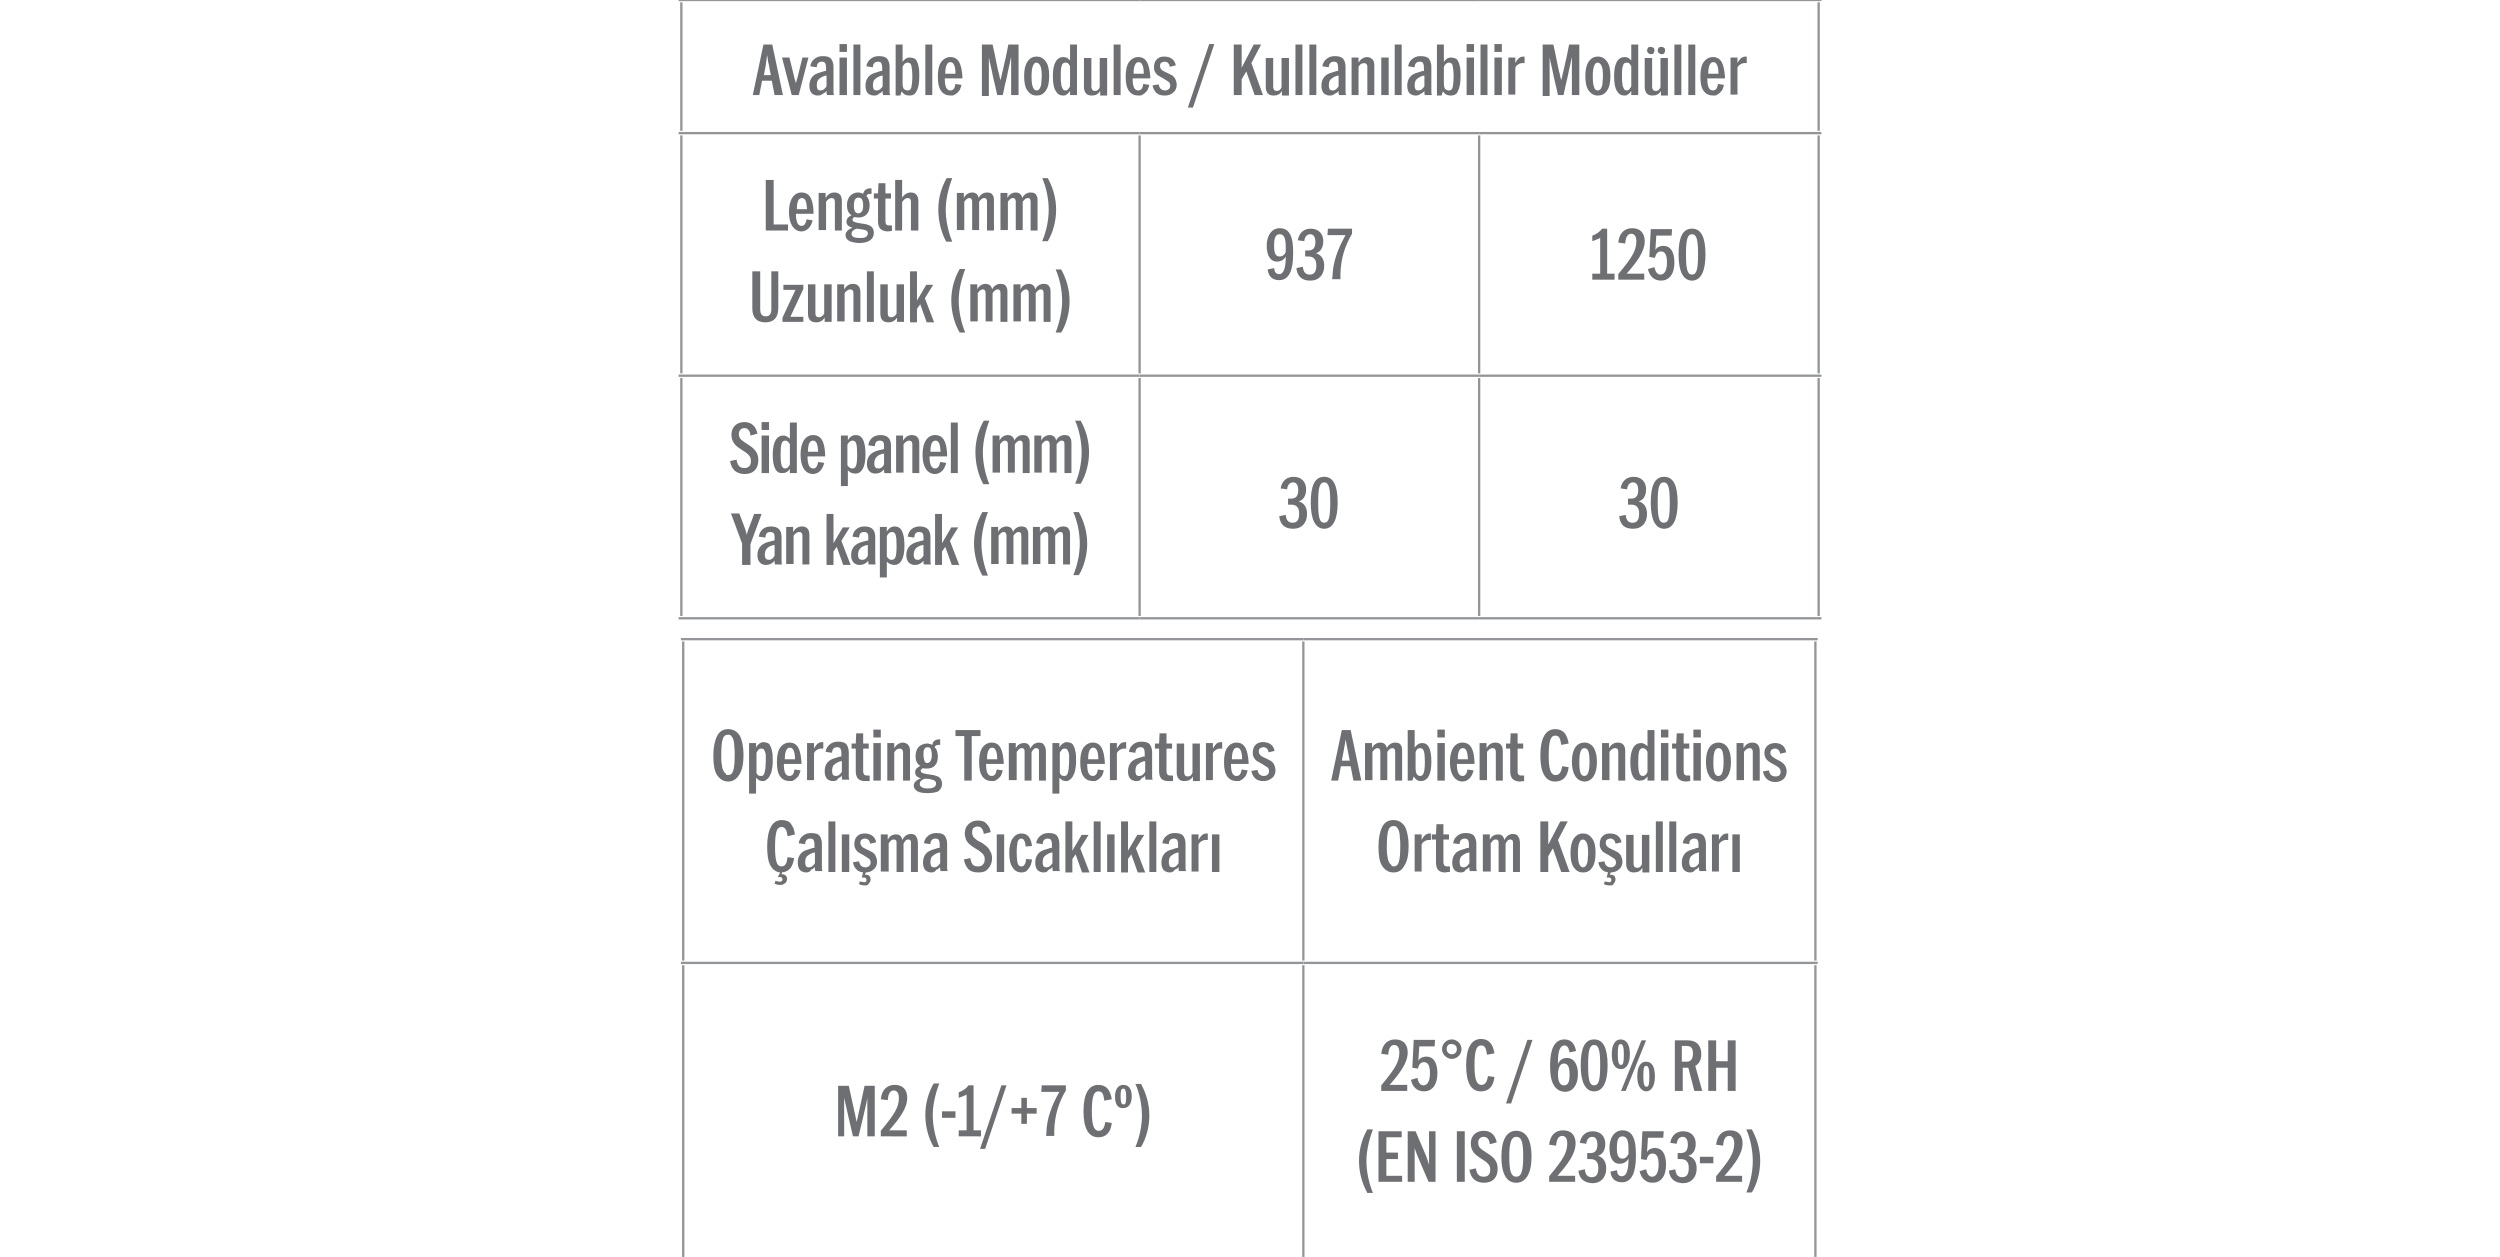 <?xml version="1.0" encoding="UTF-8"?>
<svg xmlns="http://www.w3.org/2000/svg" xmlns:xlink="http://www.w3.org/1999/xlink" version="1.1" id="Layer_1" x="0px" y="0px" viewBox="0 0 539 271" style="enable-background:new 0 0 539 271;" xml:space="preserve"> <style type="text/css"> .st0{fill:none;stroke:#939598;stroke-width:0.5;stroke-miterlimit:10;} .st1{fill:#6E6F72;} </style> <g> <line class="st0" x1="146.3" y1="0" x2="245.7" y2="0"></line> <line class="st0" x1="146.9" y1="28.2" x2="146.9" y2="0.5"></line> <line class="st0" x1="245.7" y1="0" x2="318.9" y2="0"></line> <line class="st0" x1="318.9" y1="0" x2="392.7" y2="0"></line> <line class="st0" x1="392.1" y1="28.2" x2="392.1" y2="0.5"></line> <line class="st0" x1="146.3" y1="28.7" x2="245.7" y2="28.7"></line> <line class="st0" x1="146.9" y1="80.5" x2="146.9" y2="29.2"></line> <line class="st0" x1="245.7" y1="28.7" x2="318.9" y2="28.7"></line> <line class="st0" x1="245.7" y1="80.5" x2="245.7" y2="29.2"></line> <line class="st0" x1="318.9" y1="28.7" x2="392.7" y2="28.7"></line> <line class="st0" x1="318.9" y1="80.5" x2="318.9" y2="29.2"></line> <line class="st0" x1="392.1" y1="80.5" x2="392.1" y2="29.2"></line> <line class="st0" x1="146.3" y1="81" x2="245.7" y2="81"></line> <line class="st0" x1="146.9" y1="132.8" x2="146.9" y2="81.5"></line> <line class="st0" x1="245.7" y1="81" x2="318.9" y2="81"></line> <line class="st0" x1="245.7" y1="132.8" x2="245.7" y2="81.5"></line> <line class="st0" x1="318.9" y1="81" x2="392.7" y2="81"></line> <line class="st0" x1="318.9" y1="132.8" x2="318.9" y2="81.5"></line> <line class="st0" x1="392.1" y1="132.8" x2="392.1" y2="81.5"></line> <line class="st0" x1="146.3" y1="133.3" x2="245.7" y2="133.3"></line> <line class="st0" x1="245.7" y1="133.3" x2="318.9" y2="133.3"></line> <line class="st0" x1="318.9" y1="133.3" x2="392.7" y2="133.3"></line> <path class="st1" d="M162.3,20.5l2.3-10.9h1.9l2.3,10.9H167l-0.6-3.1h-2.1l-0.6,3.1H162.3z M166.2,16.2c-0.2-0.8-0.3-1.5-0.4-2.1 c-0.1-0.3-0.1-0.5-0.2-0.8c0-0.3-0.1-0.5-0.1-0.8c0-0.2-0.1-0.4-0.1-0.6c0-0.2,0-0.3,0-0.3c0,0.1,0,0.2,0,0.3 c0,0.2-0.1,0.4-0.1,0.6c0,0.2-0.1,0.5-0.1,0.8c0,0.3-0.1,0.5-0.1,0.8c-0.1,0.6-0.3,1.4-0.4,2.1H166.2z M170.7,20.5l-2.1-8.1h1.6 l1.1,4.5c0,0.1,0,0.1,0.1,0.3c0,0.1,0.1,0.3,0.1,0.4c0,0.1,0.1,0.3,0.1,0.4c0,0.1,0,0.2,0,0.3c0-0.1,0-0.2,0-0.3 c0-0.1,0-0.3,0.1-0.4c0-0.1,0.1-0.3,0.1-0.4c0-0.1,0-0.2,0.1-0.3l1.1-4.5h1.3l-2.1,8.1H170.7z M176.3,20.6c-0.5,0-1-0.2-1.3-0.5 c-0.3-0.3-0.5-0.9-0.5-1.6c0-0.8,0.2-1.4,0.6-1.9c0.4-0.5,1-0.8,1.8-1c0.2-0.1,0.4-0.1,0.6-0.2c0.2-0.1,0.4-0.1,0.6-0.1 c0,0,0-0.1,0-0.2c0-0.1,0-0.2,0-0.3c0-0.1,0-0.2,0-0.3c0-0.1,0-0.1,0-0.1c0-0.3-0.1-0.6-0.2-0.8c-0.1-0.2-0.4-0.3-0.7-0.3 c-0.4,0-0.6,0.1-0.8,0.3c-0.2,0.2-0.3,0.5-0.3,0.9l-1.4-0.2c0.1-0.7,0.4-1.2,0.9-1.6c0.5-0.4,1-0.6,1.8-0.6c0.9,0,1.5,0.2,1.8,0.6 c0.3,0.4,0.5,1,0.5,1.7V19c0,0.3,0,0.6,0,0.9c0,0.3,0.1,0.5,0.1,0.6h-1.5c0-0.1-0.1-0.2-0.1-0.4c0-0.2,0-0.3,0-0.5 c-0.2,0.3-0.5,0.5-0.8,0.6C177.1,20.5,176.7,20.6,176.3,20.6z M176.9,19.5c0.3,0,0.6-0.1,0.8-0.3c0.2-0.2,0.4-0.4,0.5-0.6v-2.3 c-0.3,0-0.5,0.1-0.8,0.2c-0.4,0.2-0.7,0.4-1,0.7c-0.2,0.3-0.3,0.7-0.3,1.2c0,0.4,0.1,0.7,0.2,0.9C176.4,19.4,176.6,19.5,176.9,19.5 z M181,11.2V9.5h1.6v1.7H181z M181,20.5v-8.1h1.6v8.1H181z M184,20.5V9.6h1.5v10.9H184z M188.4,20.6c-0.5,0-1-0.2-1.3-0.5 c-0.3-0.3-0.5-0.9-0.5-1.6c0-0.8,0.2-1.4,0.6-1.9c0.4-0.5,1-0.8,1.8-1c0.2-0.1,0.4-0.1,0.6-0.2c0.2-0.1,0.4-0.1,0.6-0.1 c0,0,0-0.1,0-0.2c0-0.1,0-0.2,0-0.3c0-0.1,0-0.2,0-0.3c0-0.1,0-0.1,0-0.1c0-0.3-0.1-0.6-0.2-0.8c-0.1-0.2-0.4-0.3-0.7-0.3 c-0.4,0-0.6,0.1-0.8,0.3c-0.2,0.2-0.3,0.5-0.3,0.9l-1.4-0.2c0.1-0.7,0.4-1.2,0.9-1.6c0.5-0.4,1-0.6,1.8-0.6c0.9,0,1.5,0.2,1.8,0.6 c0.3,0.4,0.5,1,0.5,1.7V19c0,0.3,0,0.6,0,0.9c0,0.3,0.1,0.5,0.1,0.6h-1.5c0-0.1-0.1-0.2-0.1-0.4c0-0.2,0-0.3,0-0.5 c-0.2,0.3-0.5,0.5-0.8,0.6C189.3,20.5,188.9,20.6,188.4,20.6z M189,19.5c0.3,0,0.6-0.1,0.8-0.3c0.2-0.2,0.4-0.4,0.5-0.6v-2.3 c-0.3,0-0.5,0.1-0.8,0.2c-0.4,0.2-0.7,0.4-1,0.7c-0.2,0.3-0.3,0.7-0.3,1.2c0,0.4,0.1,0.7,0.2,0.9C188.5,19.4,188.7,19.5,189,19.5z M196.1,20.6c-0.4,0-0.7-0.1-1-0.2c-0.3-0.2-0.5-0.4-0.7-0.7l-0.3,0.9h-1V9.6h1.5v3.8c0.1-0.3,0.4-0.5,0.6-0.7 c0.3-0.2,0.6-0.3,1-0.3c0.3,0,0.6,0.1,0.9,0.2c0.3,0.1,0.5,0.4,0.6,0.7c0.2,0.3,0.3,0.8,0.4,1.3c0.1,0.5,0.1,1.2,0.1,1.9 c0,1.4-0.2,2.5-0.6,3.2C197.3,20.3,196.8,20.6,196.1,20.6z M195.7,19.5c0.4,0,0.7-0.2,0.8-0.7c0.1-0.5,0.2-1.3,0.2-2.3 c0-1.1-0.1-1.8-0.2-2.3c-0.1-0.5-0.4-0.7-0.8-0.7c-0.3,0-0.5,0.1-0.7,0.3c-0.2,0.2-0.3,0.4-0.4,0.6V18c0,0.5,0.1,0.9,0.2,1.1 C195.1,19.4,195.4,19.5,195.7,19.5z M199.5,20.5V9.6h1.5v10.9H199.5z M205,20.6c-0.9,0-1.6-0.3-2.1-1c-0.5-0.7-0.7-1.7-0.7-3.1 c0-1.3,0.2-2.4,0.7-3.1s1.2-1.1,2-1.1c0.9,0,1.5,0.4,1.9,1.1c0.4,0.7,0.6,1.8,0.7,3.1v0.4h-3.8c0,1,0.1,1.6,0.3,2 c0.2,0.4,0.5,0.6,0.9,0.6c0.3,0,0.5-0.1,0.7-0.3c0.2-0.2,0.3-0.6,0.4-1.1l1.3,0.2c-0.1,0.3-0.2,0.7-0.3,0.9 c-0.1,0.3-0.3,0.5-0.5,0.7c-0.2,0.2-0.4,0.4-0.7,0.5C205.6,20.6,205.3,20.6,205,20.6z M206,15.9c0-0.8-0.1-1.5-0.3-1.9 c-0.2-0.4-0.4-0.6-0.8-0.6c-0.4,0-0.6,0.2-0.8,0.6c-0.2,0.4-0.3,1-0.3,1.9H206z M211.7,20.5V9.6h2.3c0.3,1.4,0.6,2.6,0.8,3.8 c0.1,0.5,0.2,1,0.3,1.4c0.1,0.5,0.2,0.9,0.3,1.2c0.1,0.4,0.1,0.7,0.2,0.9c0,0.2,0.1,0.4,0.1,0.4c0,0,0-0.2,0.1-0.4 c0.1-0.2,0.1-0.5,0.2-0.9c0.1-0.4,0.2-0.8,0.3-1.2c0.1-0.5,0.2-0.9,0.3-1.4c0.3-1.1,0.5-2.4,0.8-3.8h2.2v10.9H218v-4 c0-0.5,0-1,0-1.5c0-0.5,0-0.9,0-1.3c0-0.4,0-0.7,0-1c0-0.3,0-0.4,0-0.5c0,0.1,0,0.2-0.1,0.5c-0.1,0.3-0.1,0.6-0.2,1 c-0.1,0.4-0.2,0.8-0.3,1.3c-0.1,0.5-0.2,1-0.3,1.5c-0.3,1.2-0.6,2.5-0.9,4h-1.2c-0.3-1.4-0.6-2.7-0.9-3.9c-0.1-0.5-0.2-1-0.3-1.5 c-0.1-0.5-0.2-0.9-0.3-1.3c-0.1-0.4-0.2-0.7-0.2-1c-0.1-0.3-0.1-0.5-0.1-0.5c0,0.1,0,0.4,0,0.7c0,0.3,0,0.7,0,1.1 c0,0.4,0,0.9,0,1.4c0,0.5,0,1,0,1.5v3.7H211.7z M223.5,20.6c-0.9,0-1.5-0.4-2-1.1c-0.5-0.7-0.7-1.8-0.7-3.1c0-1.3,0.2-2.3,0.7-3.1 c0.5-0.7,1.1-1.1,2-1.1c0.9,0,1.5,0.4,2,1.1c0.5,0.7,0.7,1.7,0.7,3.1c0,1.3-0.2,2.4-0.7,3.1C225,20.3,224.3,20.6,223.5,20.6z M223.5,19.5c0.2,0,0.3-0.1,0.5-0.2c0.1-0.1,0.2-0.3,0.3-0.5c0.1-0.2,0.2-0.5,0.2-0.9c0-0.4,0.1-0.9,0.1-1.4c0-1.1-0.1-1.9-0.3-2.3 c-0.2-0.4-0.5-0.7-0.8-0.7c-0.4,0-0.6,0.2-0.8,0.7c-0.2,0.5-0.3,1.2-0.3,2.3c0,1.1,0.1,1.9,0.3,2.3 C222.9,19.3,223.1,19.5,223.5,19.5z M229.2,20.6c-0.7,0-1.2-0.3-1.6-1c-0.4-0.6-0.6-1.7-0.6-3.2c0-1.4,0.2-2.4,0.6-3.1 c0.4-0.7,1-1,1.7-1c0.3,0,0.6,0.1,0.8,0.2c0.2,0.2,0.4,0.3,0.6,0.5V9.6h1.5v10.9h-1.5v-0.9c-0.2,0.3-0.4,0.6-0.7,0.7 C229.9,20.5,229.6,20.6,229.2,20.6z M229.7,19.5c0.3,0,0.5-0.1,0.6-0.3c0.2-0.2,0.3-0.4,0.4-0.6v-4.3c-0.1-0.2-0.2-0.4-0.4-0.6 c-0.1-0.2-0.4-0.2-0.6-0.2c-0.4,0-0.7,0.2-0.8,0.7c-0.2,0.5-0.2,1.2-0.2,2.3c0,0.6,0,1.1,0.1,1.5c0,0.4,0.1,0.7,0.2,0.9 c0.1,0.2,0.2,0.4,0.3,0.5C229.4,19.4,229.6,19.5,229.7,19.5z M237.2,19.6c-0.4,0.7-1,1-1.8,1c-0.5,0-0.9-0.1-1.2-0.4 c-0.3-0.3-0.5-0.8-0.5-1.4v-6.3h1.6v6.2c0,0.3,0.1,0.5,0.2,0.7c0.1,0.1,0.3,0.2,0.6,0.2c0.3,0,0.5-0.1,0.6-0.2 c0.2-0.2,0.3-0.3,0.4-0.6v-6.3h1.6v8.1h-1.5L237.2,19.6L237.2,19.6z M240.1,20.5V9.6h1.5v10.9H240.1z M245.5,20.6 c-0.9,0-1.6-0.3-2.1-1c-0.5-0.7-0.7-1.7-0.7-3.1c0-1.3,0.2-2.4,0.7-3.1s1.2-1.1,2-1.1c0.9,0,1.5,0.4,1.9,1.1 c0.4,0.7,0.6,1.8,0.7,3.1v0.4h-3.8c0,1,0.1,1.6,0.3,2c0.2,0.4,0.5,0.6,0.9,0.6c0.3,0,0.5-0.1,0.7-0.3c0.2-0.2,0.3-0.6,0.4-1.1 l1.3,0.2c-0.1,0.3-0.2,0.7-0.3,0.9c-0.1,0.3-0.3,0.5-0.5,0.7c-0.2,0.2-0.4,0.4-0.7,0.5C246.2,20.6,245.8,20.6,245.5,20.6z M246.6,15.9c0-0.8-0.1-1.5-0.3-1.9c-0.2-0.4-0.4-0.6-0.8-0.6c-0.4,0-0.6,0.2-0.8,0.6c-0.2,0.4-0.3,1-0.3,1.9H246.6z M251.1,20.6 c-0.8,0-1.4-0.2-1.8-0.6c-0.4-0.4-0.7-0.9-0.8-1.6l1.3-0.2c0.1,0.4,0.2,0.7,0.4,0.9c0.2,0.2,0.5,0.4,1,0.4c0.3,0,0.6-0.1,0.8-0.3 c0.2-0.2,0.3-0.4,0.3-0.7c0-0.4-0.1-0.7-0.4-0.9c-0.3-0.2-0.6-0.4-1.1-0.7c-0.3-0.2-0.6-0.3-0.9-0.5c-0.3-0.2-0.5-0.3-0.6-0.5 c-0.2-0.2-0.3-0.4-0.4-0.7c-0.1-0.2-0.1-0.5-0.1-0.9c0-0.3,0.1-0.6,0.2-0.9c0.1-0.3,0.3-0.5,0.5-0.7c0.2-0.2,0.5-0.3,0.7-0.4 c0.3-0.1,0.6-0.1,0.9-0.1c0.6,0,1.2,0.2,1.6,0.5c0.4,0.3,0.7,0.8,0.8,1.4l-1.3,0.3c-0.1-0.7-0.5-1.1-1.1-1.1 c-0.3,0-0.5,0.1-0.7,0.2c-0.2,0.1-0.3,0.4-0.3,0.7c0,0.2,0,0.3,0.1,0.5c0.1,0.1,0.2,0.3,0.3,0.4c0.1,0.1,0.3,0.2,0.5,0.3 c0.2,0.1,0.4,0.2,0.6,0.3c0.3,0.1,0.6,0.3,0.8,0.4c0.3,0.1,0.5,0.3,0.7,0.5c0.2,0.2,0.3,0.4,0.4,0.7c0.1,0.3,0.2,0.6,0.2,0.9 c0,0.7-0.2,1.3-0.7,1.7C252.5,20.4,251.9,20.6,251.1,20.6z M256.1,23.2l4.6-13.7h1.1l-4.6,13.7H256.1z M266,20.5V9.6h1.7v5l2.6-5 h1.6l-2.1,4l2.5,6.9h-1.8l-1.8-5.1l-1,1.7v3.4H266z M276.4,19.6c-0.4,0.7-1,1-1.8,1c-0.5,0-0.9-0.1-1.2-0.4 c-0.3-0.3-0.5-0.8-0.5-1.4v-6.3h1.6v6.2c0,0.3,0.1,0.5,0.2,0.7c0.1,0.1,0.3,0.2,0.6,0.2c0.3,0,0.5-0.1,0.6-0.2 c0.2-0.2,0.3-0.3,0.4-0.6v-6.3h1.6v8.1h-1.5L276.4,19.6L276.4,19.6z M279.3,20.5V9.6h1.5v10.9H279.3z M282.3,20.5V9.6h1.5v10.9 H282.3z M286.7,20.6c-0.5,0-1-0.2-1.3-0.5c-0.3-0.3-0.5-0.9-0.5-1.6c0-0.8,0.2-1.4,0.6-1.9c0.4-0.5,1-0.8,1.8-1 c0.2-0.1,0.4-0.1,0.6-0.2c0.2-0.1,0.4-0.1,0.6-0.1c0,0,0-0.1,0-0.2c0-0.1,0-0.2,0-0.3c0-0.1,0-0.2,0-0.3c0-0.1,0-0.1,0-0.1 c0-0.3-0.1-0.6-0.2-0.8c-0.1-0.2-0.4-0.3-0.7-0.3c-0.4,0-0.6,0.1-0.8,0.3c-0.2,0.2-0.3,0.5-0.3,0.9l-1.4-0.2 c0.1-0.7,0.4-1.2,0.9-1.6c0.5-0.4,1-0.6,1.8-0.6c0.9,0,1.5,0.2,1.8,0.6c0.3,0.4,0.5,1,0.5,1.7V19c0,0.3,0,0.6,0,0.9 c0,0.3,0.1,0.5,0.1,0.6h-1.5c0-0.1-0.1-0.2-0.1-0.4c0-0.2,0-0.3,0-0.5c-0.2,0.3-0.5,0.5-0.8,0.6C287.5,20.5,287.1,20.6,286.7,20.6z M287.3,19.5c0.3,0,0.6-0.1,0.8-0.3c0.2-0.2,0.4-0.4,0.5-0.6v-2.3c-0.3,0-0.5,0.1-0.8,0.2c-0.4,0.2-0.7,0.4-1,0.7 c-0.2,0.3-0.3,0.7-0.3,1.2c0,0.4,0.1,0.7,0.2,0.9C286.8,19.4,287,19.5,287.3,19.5z M291.4,20.5v-8.1h1.5v1.1 c0.2-0.3,0.4-0.6,0.7-0.8c0.3-0.2,0.7-0.4,1.1-0.4c0.5,0,0.9,0.2,1.2,0.5c0.3,0.3,0.4,0.8,0.4,1.3v6.4h-1.5v-6.2 c0-0.2-0.1-0.4-0.2-0.5c-0.1-0.1-0.3-0.2-0.5-0.2c-0.2,0-0.5,0.1-0.7,0.2c-0.2,0.2-0.4,0.4-0.5,0.6v6.1H291.4z M297.8,20.5v-8.1 h1.6v8.1H297.8z M300.7,20.5V9.6h1.5v10.9H300.7z M305.2,20.6c-0.5,0-1-0.2-1.3-0.5c-0.3-0.3-0.5-0.9-0.5-1.6 c0-0.8,0.2-1.4,0.6-1.9c0.4-0.5,1-0.8,1.8-1c0.2-0.1,0.4-0.1,0.6-0.2c0.2-0.1,0.4-0.1,0.6-0.1c0,0,0-0.1,0-0.2c0-0.1,0-0.2,0-0.3 c0-0.1,0-0.2,0-0.3c0-0.1,0-0.1,0-0.1c0-0.3-0.1-0.6-0.2-0.8c-0.1-0.2-0.4-0.3-0.7-0.3c-0.4,0-0.6,0.1-0.8,0.3 c-0.2,0.2-0.3,0.5-0.3,0.9l-1.4-0.2c0.1-0.7,0.4-1.2,0.9-1.6c0.5-0.4,1-0.6,1.8-0.6c0.9,0,1.5,0.2,1.8,0.6c0.3,0.4,0.5,1,0.5,1.7 V19c0,0.3,0,0.6,0,0.9c0,0.3,0.1,0.5,0.1,0.6h-1.5c0-0.1-0.1-0.2-0.1-0.4c0-0.2,0-0.3,0-0.5c-0.2,0.3-0.5,0.5-0.8,0.6 C306,20.5,305.6,20.6,305.2,20.6z M305.8,19.5c0.3,0,0.6-0.1,0.8-0.3c0.2-0.2,0.4-0.4,0.5-0.6v-2.3c-0.3,0-0.5,0.1-0.8,0.2 c-0.4,0.2-0.7,0.4-1,0.7c-0.2,0.3-0.3,0.7-0.3,1.2c0,0.4,0.1,0.7,0.2,0.9C305.3,19.4,305.5,19.5,305.8,19.5z M312.8,20.6 c-0.4,0-0.7-0.1-1-0.2c-0.3-0.2-0.5-0.4-0.7-0.7l-0.3,0.9h-1V9.6h1.5v3.8c0.1-0.3,0.4-0.5,0.6-0.7s0.6-0.3,1-0.3 c0.3,0,0.6,0.1,0.9,0.2c0.3,0.1,0.5,0.4,0.6,0.7c0.2,0.3,0.3,0.8,0.4,1.3c0.1,0.5,0.1,1.2,0.1,1.9c0,1.4-0.2,2.5-0.6,3.2 C314.1,20.3,313.5,20.6,312.8,20.6z M312.4,19.5c0.4,0,0.7-0.2,0.8-0.7c0.1-0.5,0.2-1.3,0.2-2.3c0-1.1-0.1-1.8-0.2-2.3 c-0.1-0.5-0.4-0.7-0.8-0.7c-0.3,0-0.5,0.1-0.7,0.3c-0.2,0.2-0.3,0.4-0.4,0.6V18c0,0.5,0.1,0.9,0.2,1.1 C311.8,19.4,312.1,19.5,312.4,19.5z M316.2,11.2V9.5h1.6v1.7H316.2z M316.2,20.5v-8.1h1.6v8.1H316.2z M319.2,20.5V9.6h1.5v10.9 H319.2z M322.2,11.2V9.5h1.6v1.7H322.2z M322.2,20.5v-8.1h1.6v8.1H322.2z M325.2,20.5v-8.1h1.5v1.2c0.2-0.4,0.4-0.7,0.7-1 c0.3-0.3,0.7-0.4,1.1-0.4c0,0,0.1,0,0.1,0c0,0,0.1,0,0.1,0v1.4c-0.1,0-0.1,0-0.2,0c-0.1,0-0.2,0-0.3,0c-0.3,0-0.6,0.1-0.9,0.3 c-0.3,0.2-0.5,0.4-0.6,0.7v5.8H325.2z M332.6,20.5V9.6h2.3c0.3,1.4,0.6,2.6,0.8,3.8c0.1,0.5,0.2,1,0.3,1.4c0.1,0.5,0.2,0.9,0.3,1.2 c0.1,0.4,0.1,0.7,0.2,0.9c0,0.2,0.1,0.4,0.1,0.4c0,0,0-0.2,0.1-0.4c0.1-0.2,0.1-0.5,0.2-0.9c0.1-0.4,0.2-0.8,0.3-1.2 s0.2-0.9,0.3-1.4c0.3-1.1,0.5-2.4,0.8-3.8h2.2v10.9h-1.6v-4c0-0.5,0-1,0-1.5c0-0.5,0-0.9,0-1.3c0-0.4,0-0.7,0-1c0-0.3,0-0.4,0-0.5 c0,0.1,0,0.2-0.1,0.5c-0.1,0.3-0.1,0.6-0.2,1c-0.1,0.4-0.2,0.8-0.3,1.3c-0.1,0.5-0.2,1-0.3,1.5c-0.3,1.2-0.6,2.5-0.9,4h-1.2 c-0.3-1.4-0.6-2.7-0.9-3.9c-0.1-0.5-0.2-1-0.3-1.5c-0.1-0.5-0.2-0.9-0.3-1.3c-0.1-0.4-0.2-0.7-0.2-1c-0.1-0.3-0.1-0.5-0.1-0.5 c0,0.1,0,0.4,0,0.7c0,0.3,0,0.7,0,1.1c0,0.4,0,0.9,0,1.4c0,0.5,0,1,0,1.5v3.7H332.6z M344.5,20.6c-0.9,0-1.5-0.4-2-1.1 c-0.5-0.7-0.7-1.8-0.7-3.1c0-1.3,0.2-2.3,0.7-3.1c0.5-0.7,1.1-1.1,2-1.1c0.9,0,1.5,0.4,2,1.1c0.5,0.7,0.7,1.7,0.7,3.1 c0,1.3-0.2,2.4-0.7,3.1C346,20.3,345.3,20.6,344.5,20.6z M344.5,19.5c0.2,0,0.3-0.1,0.5-0.2c0.1-0.1,0.2-0.3,0.3-0.5 c0.1-0.2,0.2-0.5,0.2-0.9c0-0.4,0.1-0.9,0.1-1.4c0-1.1-0.1-1.9-0.3-2.3c-0.2-0.4-0.5-0.7-0.8-0.7c-0.4,0-0.6,0.2-0.8,0.7 c-0.2,0.5-0.3,1.2-0.3,2.3c0,1.1,0.1,1.9,0.3,2.3C343.8,19.3,344.1,19.5,344.5,19.5z M350.2,20.6c-0.7,0-1.2-0.3-1.6-1 c-0.4-0.6-0.6-1.7-0.6-3.2c0-1.4,0.2-2.4,0.6-3.1c0.4-0.7,1-1,1.7-1c0.3,0,0.6,0.1,0.8,0.2c0.2,0.2,0.4,0.3,0.6,0.5V9.6h1.5v10.9 h-1.5v-0.9c-0.2,0.3-0.4,0.6-0.7,0.7C350.9,20.5,350.6,20.6,350.2,20.6z M350.7,19.5c0.3,0,0.5-0.1,0.6-0.3 c0.2-0.2,0.3-0.4,0.4-0.6v-4.3c-0.1-0.2-0.2-0.4-0.4-0.6c-0.1-0.2-0.4-0.2-0.6-0.2c-0.4,0-0.7,0.2-0.8,0.7 c-0.2,0.5-0.2,1.2-0.2,2.3c0,0.6,0,1.1,0.1,1.5c0,0.4,0.1,0.7,0.2,0.9c0.1,0.2,0.2,0.4,0.3,0.5C350.4,19.4,350.5,19.5,350.7,19.5z M358.1,19.6c-0.4,0.7-1,1-1.8,1c-0.5,0-0.9-0.1-1.2-0.4c-0.3-0.3-0.5-0.8-0.5-1.4v-6.3h1.6v6.2c0,0.3,0.1,0.5,0.2,0.7 c0.1,0.1,0.3,0.2,0.6,0.2c0.3,0,0.5-0.1,0.6-0.2c0.2-0.2,0.3-0.3,0.4-0.6v-6.3h1.6v8.1h-1.5L358.1,19.6L358.1,19.6z M356,11.7 c-0.2,0-0.4-0.1-0.6-0.2c-0.2-0.2-0.3-0.4-0.3-0.6c0-0.2,0.1-0.4,0.2-0.6c0.2-0.2,0.4-0.2,0.6-0.2c0.2,0,0.4,0.1,0.6,0.2 c0.2,0.2,0.2,0.4,0.2,0.6c0,0.2-0.1,0.4-0.2,0.6C356.4,11.6,356.2,11.7,356,11.7z M358.3,11.7c-0.2,0-0.4-0.1-0.6-0.2 c-0.2-0.2-0.3-0.4-0.3-0.6c0-0.2,0.1-0.4,0.2-0.6c0.2-0.2,0.4-0.2,0.6-0.2c0.2,0,0.4,0.1,0.6,0.2c0.2,0.2,0.2,0.4,0.2,0.6 c0,0.2-0.1,0.4-0.2,0.6C358.7,11.6,358.5,11.7,358.3,11.7z M361,20.5V9.6h1.5v10.9H361z M364,20.5V9.6h1.5v10.9H364z M369.4,20.6 c-0.9,0-1.6-0.3-2.1-1c-0.5-0.7-0.7-1.7-0.7-3.1c0-1.3,0.2-2.4,0.7-3.1c0.5-0.7,1.2-1.1,2-1.1c0.9,0,1.5,0.4,1.9,1.1 c0.4,0.7,0.6,1.8,0.7,3.1v0.4h-3.8c0,1,0.1,1.6,0.3,2c0.2,0.4,0.5,0.6,0.9,0.6c0.3,0,0.5-0.1,0.7-0.3c0.2-0.2,0.3-0.6,0.4-1.1 l1.3,0.2c-0.1,0.3-0.2,0.7-0.3,0.9c-0.1,0.3-0.3,0.5-0.5,0.7c-0.2,0.2-0.4,0.4-0.7,0.5C370.1,20.6,369.8,20.6,369.4,20.6z M370.5,15.9c0-0.8-0.1-1.5-0.3-1.9c-0.2-0.4-0.4-0.6-0.8-0.6c-0.4,0-0.6,0.2-0.8,0.6c-0.2,0.4-0.3,1-0.3,1.9H370.5z M373.1,20.5 v-8.1h1.5v1.2c0.2-0.4,0.4-0.7,0.7-1c0.3-0.3,0.7-0.4,1.1-0.4c0,0,0.1,0,0.1,0c0,0,0.1,0,0.1,0v1.4c-0.1,0-0.1,0-0.2,0 c-0.1,0-0.2,0-0.3,0c-0.3,0-0.6,0.1-0.9,0.3c-0.3,0.2-0.5,0.4-0.6,0.7v5.8H373.1z"></path> <g> <path class="st1" d="M165.1,49.7V38.8h1.7v9.6h3.1v1.3H165.1z"></path> <path class="st1" d="M170.1,45.7c0-2.7,1.1-4.2,2.7-4.2c1.8,0,2.5,1.5,2.6,4.2c0,0.1,0,0.2,0,0.4h-3.8c0,1.9,0.5,2.6,1.2,2.6 c0.6,0,0.9-0.4,1.1-1.4l1.3,0.2c-0.3,1.3-1.1,2.4-2.5,2.4C171.2,49.8,170.1,48.4,170.1,45.7z M174,45.1c-0.1-1.7-0.4-2.4-1.1-2.4 c-0.7,0-1.1,0.7-1.1,2.4H174z"></path> <path class="st1" d="M176.5,49.7v-8.1h1.5v1.1c0.4-0.7,1-1.2,1.9-1.2c1.1,0,1.6,0.7,1.6,1.8v6.4h-1.5v-6.2c0-0.5-0.2-0.8-0.7-0.8 c-0.5,0-0.9,0.4-1.2,0.8v6.1H176.5z"></path> <path class="st1" d="M182.3,50.7c0-0.8,0.7-1.3,1.5-1.6c-1-0.3-1.3-0.7-1.3-1.3c0-0.6,0.4-1.1,1.1-1.4c-0.7-0.4-1-1.2-1-2.2 c0-1.7,1.1-2.7,2.4-2.7c0.3,0,0.8,0.1,1.1,0.3c0.1-0.7,0.7-1.2,1.5-1.2c0.1,0,0.2,0,0.3,0l0,1.2c-0.1,0-0.2,0-0.3,0 c-0.4,0-0.7,0.1-0.8,0.5c0.4,0.3,0.7,1.1,0.7,2c0,1.6-0.9,2.6-2.4,2.6c-0.3,0-0.6-0.1-0.8-0.1c-0.3,0-0.5,0.3-0.5,0.6 c0,0.4,0.6,0.6,2,0.8c1.9,0.2,2.6,0.8,2.6,2c0,1.3-1,2.2-3.2,2.2C183.4,52.3,182.3,51.8,182.3,50.7z M187.1,50.3 c0-0.6-0.5-0.8-2.4-1c-0.7,0.2-1.1,0.6-1.1,1.1c0,0.6,0.5,0.9,1.7,0.9C186.5,51.4,187.1,51,187.1,50.3z M186.1,44.3 c0-1.1-0.3-1.7-1-1.7c-0.7,0-1,0.6-1,1.7c0,1.2,0.3,1.7,1,1.7C185.8,45.9,186.1,45.4,186.1,44.3z"></path> <path class="st1" d="M189.3,47.7v-4.9h-0.9v-1.1h0.9l0.1-2.2h1.5v2.2h1.2v1.1h-1.2v4.9c0,0.6,0.2,0.9,0.8,0.9c0.2,0,0.4,0,0.6,0 v1.2c-0.3,0-0.6,0.1-1,0.1C189.9,49.8,189.3,49.1,189.3,47.7z"></path> <path class="st1" d="M193,49.7V38.8h1.5v3.8c0.4-0.6,1-1.1,1.9-1.1c1.1,0,1.6,0.8,1.6,1.8v6.4h-1.6v-6.2c0-0.5-0.2-0.8-0.7-0.8 c-0.5,0-0.9,0.4-1.2,0.9v6.1H193z"></path> <path class="st1" d="M202.3,45.2c0-2.4,0.6-4.7,1.8-6.8h1.2c-0.9,2.4-1.4,4.8-1.4,6.8c0,2.2,0.5,4.7,1.4,6.9H204 C203,50.3,202.3,47.8,202.3,45.2z"></path> <path class="st1" d="M206.3,49.7v-8.1h1.5v1.1c0.3-0.7,1-1.2,1.8-1.2c0.8,0,1.3,0.5,1.4,1.2c0.3-0.7,1-1.2,1.8-1.2 c0.7,0,1.1,0.2,1.3,0.7c0.2,0.3,0.2,0.7,0.2,1.1v6.4h-1.5v-6.2c0-0.6-0.2-0.8-0.6-0.8c-0.5,0-0.8,0.4-1.1,0.8v6.1h-1.5v-6.1 c0-0.5-0.2-0.8-0.6-0.8c-0.5,0-0.8,0.4-1.1,0.8v6.1H206.3z"></path> <path class="st1" d="M215.7,49.7v-8.1h1.5v1.1c0.3-0.7,1-1.2,1.8-1.2c0.8,0,1.3,0.5,1.4,1.2c0.3-0.7,1-1.2,1.8-1.2 c0.7,0,1.1,0.2,1.3,0.7c0.2,0.3,0.2,0.7,0.2,1.1v6.4h-1.5v-6.2c0-0.6-0.2-0.8-0.6-0.8c-0.5,0-0.8,0.4-1.1,0.8v6.1h-1.5v-6.1 c0-0.5-0.2-0.8-0.6-0.8c-0.5,0-0.8,0.4-1.1,0.8v6.1H215.7z"></path> <path class="st1" d="M226.1,45.2c0-2.2-0.5-4.8-1.4-6.8h1.2c1.1,2,1.8,4.3,1.8,6.8c0,2.5-0.7,5-1.8,6.8h-1.2 C225.7,49.6,226.1,47.2,226.1,45.2z"></path> </g> <g> <path class="st1" d="M162.2,66.5v-8h1.7v8.1c0,1,0.3,1.6,1.2,1.6c0.9,0,1.2-0.6,1.2-1.6v-8.1h1.5v7.9c0,2.1-1,3.1-2.8,3.1 C163.2,69.5,162.2,68.5,162.2,66.5z"></path> <path class="st1" d="M168.7,69.4v-0.9l2.8-6l-2.6,0v-1.1h4.3v0.9l-2.8,6h2.8v1.1H168.7z"></path> <path class="st1" d="M174.2,67.6v-6.3h1.6v6.2c0,0.6,0.2,0.9,0.8,0.9c0.5,0,0.9-0.4,1.1-0.8v-6.3h1.6v8.1h-1.5l0-0.9 c-0.4,0.6-1,1-1.8,1C174.9,69.5,174.2,69,174.2,67.6z"></path> <path class="st1" d="M180.5,69.4v-8.1h1.5v1.1c0.4-0.7,1-1.2,1.9-1.2c1.1,0,1.6,0.7,1.6,1.8v6.4h-1.5v-6.2c0-0.5-0.2-0.8-0.7-0.8 c-0.5,0-0.9,0.4-1.2,0.8v6.1H180.5z"></path> <path class="st1" d="M186.9,69.4V58.5h1.5v10.9H186.9z"></path> <path class="st1" d="M189.8,67.6v-6.3h1.6v6.2c0,0.6,0.2,0.9,0.8,0.9c0.5,0,0.9-0.4,1.1-0.8v-6.3h1.6v8.1h-1.5l0-0.9 c-0.4,0.6-1,1-1.8,1C190.5,69.5,189.8,69,189.8,67.6z"></path> <path class="st1" d="M196.2,69.4V58.5h1.5v5.7v0.6l0.3-0.5l1.7-2.9h1.5l-1.8,2.9l2,5.2h-1.6l-1.4-3.9l-0.7,1v2.9H196.2z"></path> <path class="st1" d="M205.1,64.8c0-2.4,0.6-4.7,1.8-6.8h1.2c-0.9,2.4-1.4,4.8-1.4,6.8c0,2.2,0.5,4.7,1.4,6.9h-1.2 C205.9,70,205.1,67.5,205.1,64.8z"></path> <path class="st1" d="M209.2,69.4v-8.1h1.5v1.1c0.3-0.7,1-1.2,1.8-1.2c0.8,0,1.3,0.5,1.4,1.2c0.3-0.7,1-1.2,1.8-1.2 c0.7,0,1.1,0.2,1.3,0.7c0.2,0.3,0.2,0.7,0.2,1.1v6.4h-1.5v-6.2c0-0.6-0.2-0.8-0.6-0.8c-0.5,0-0.8,0.4-1.1,0.8v6.1h-1.5v-6.1 c0-0.5-0.2-0.8-0.6-0.8c-0.5,0-0.8,0.4-1.1,0.8v6.1H209.2z"></path> <path class="st1" d="M218.5,69.4v-8.1h1.5v1.1c0.3-0.7,1-1.2,1.8-1.2c0.8,0,1.3,0.5,1.4,1.2c0.3-0.7,1-1.2,1.8-1.2 c0.7,0,1.1,0.2,1.3,0.7c0.2,0.3,0.2,0.7,0.2,1.1v6.4h-1.5v-6.2c0-0.6-0.2-0.8-0.6-0.8c-0.5,0-0.8,0.4-1.1,0.8v6.1h-1.5v-6.1 c0-0.5-0.2-0.8-0.6-0.8c-0.5,0-0.8,0.4-1.1,0.8v6.1H218.5z"></path> <path class="st1" d="M229,64.9c0-2.2-0.5-4.8-1.4-6.8h1.2c1.1,2,1.8,4.3,1.8,6.8c0,2.5-0.7,5-1.8,6.8h-1.2 C228.5,69.3,229,66.9,229,64.9z"></path> </g> <g> <path class="st1" d="M273.1,53c0-2.1,1-3.8,2.8-3.8c2.1,0,2.9,1.8,2.9,5c0,0.2,0,0.5,0,0.6c0,3.5-0.9,5.6-3,5.6 c-1.5,0-2.3-0.8-2.5-2.3l1.4-0.3c0.1,0.9,0.4,1.3,1.1,1.3c0.8,0,1.3-0.9,1.4-3.1c0-0.2,0-0.5,0-0.7c-0.3,0.6-1,1.1-1.8,1.1 C274.1,56.5,273.1,55.3,273.1,53z M277.2,54.3c0-0.2,0-0.9,0-1.2c0-1.8-0.4-2.6-1.3-2.6c-0.9,0-1.2,0.8-1.2,2.4c0,0.1,0,0.1,0,0.2 c0,1.8,0.5,2.2,1.2,2.2C276.5,55.3,277,54.9,277.2,54.3z"></path> <path class="st1" d="M279.5,57.8l1.4-0.3c0.1,1.2,0.6,1.7,1.5,1.7c1,0,1.4-0.7,1.4-2c0-1.3-0.6-1.9-1.7-1.9h-0.7V54h0.7 c1,0,1.5-0.6,1.5-1.8c0-1.1-0.4-1.7-1.1-1.7c-0.7,0-1.2,0.5-1.3,1.5l-1.4-0.2c0.3-1.7,1.4-2.5,2.8-2.5c1.7,0,2.7,1.1,2.7,2.7 c0,1.4-0.6,2.3-1.6,2.6c1.1,0.3,1.8,1.2,1.8,2.7c0,1.9-1.1,3.2-3,3.2C280.8,60.5,279.7,59.7,279.5,57.8z"></path> <path class="st1" d="M287.3,59.4c0.1-2.9,1.1-5.7,2.8-8.7h-3.9l0.1-1.4h5.2v1.1c-1.6,2.7-2.4,5.4-2.5,8.6c0,0.4,0,0.9,0,1.2h-1.8 C287.2,60.2,287.3,59.7,287.3,59.4z"></path> </g> <g> <path class="st1" d="M343.3,60.3V59h1.7v-7.7c-0.1,0.1-1.2,0.5-1.7,0.7v-1.2c0.9-0.3,1.7-0.9,2.1-1.5l1.1,0V59h1.6v1.3H343.3z"></path> <path class="st1" d="M348.9,60.3v-1.2c2.9-3.5,3.9-5,3.9-7.1c0-1-0.4-1.6-1.1-1.6c-0.7,0-1.2,0.6-1.3,2.1l-1.5-0.2 c0.2-2,1.3-3.1,3-3.1c1.7,0,2.7,1,2.7,2.8c0,2.2-1.6,4.4-3.9,7h3.8v1.3H348.9z"></path> <path class="st1" d="M355.3,58l1.4-0.4c0.2,1,0.6,1.6,1.3,1.6c0.8,0,1.4-0.8,1.4-2.6c0-1.6-0.4-2.4-1.3-2.4 c-0.7,0-1.1,0.5-1.3,1.4l-1.2-0.2l0.3-6h4.6l-0.1,1.4h-3.3l-0.2,3.1c0.3-0.6,1-0.9,1.7-0.9c1.5,0,2.4,1.2,2.4,3.6 c0,2.6-1.2,3.9-2.9,3.9C356.6,60.5,355.6,59.5,355.3,58z"></path> <path class="st1" d="M361.9,54.9c0-3.8,0.9-5.6,2.9-5.6c2,0,2.9,1.9,2.9,5.6c0,3.6-1,5.6-2.9,5.6 C362.9,60.5,361.9,58.5,361.9,54.9z M366.1,54.8c0-3.1-0.3-4.3-1.3-4.3c-1,0-1.3,1.2-1.3,4.3c0,3.3,0.3,4.4,1.3,4.4 S366.1,58.1,366.1,54.8z"></path> </g> <g> <path class="st1" d="M157.4,99.4l1.4-0.3c0.2,1.3,0.7,1.8,1.7,1.8c0.9,0,1.4-0.5,1.4-1.5c0-1.1-0.7-1.6-1.8-2.3 c-1.3-0.8-2.4-1.6-2.4-3.4c0-1.6,1.1-2.7,2.8-2.7c1.6,0,2.5,1,2.8,2.5l-1.5,0.4c-0.1-1.1-0.6-1.6-1.3-1.6c-0.7,0-1.2,0.5-1.2,1.2 c0,1.2,0.6,1.4,1.9,2.3c1.5,0.9,2.3,1.8,2.3,3.4c0,1.9-1.1,3-2.9,3C158.6,102.2,157.7,101.1,157.4,99.4z"></path> <path class="st1" d="M164.2,92.7v-1.7h1.6v1.7H164.2z M164.2,102v-8.1h1.6v8.1H164.2z"></path> <path class="st1" d="M166.6,98c0-2.8,0.9-4.1,2.3-4.1c0.6,0,1.1,0.4,1.4,0.7v-3.5h1.5V102h-1.5v-0.9c-0.4,0.6-0.9,0.9-1.6,0.9 C167.4,102.1,166.6,100.9,166.6,98z M170.3,100.1v-4.3c-0.2-0.4-0.5-0.8-1-0.8c-0.8,0-1,0.8-1,3c0,2.4,0.3,3,1,3 C169.8,101,170.1,100.6,170.3,100.1z"></path> <path class="st1" d="M172.6,98c0-2.7,1.1-4.2,2.7-4.2c1.8,0,2.5,1.5,2.6,4.2c0,0.1,0,0.2,0,0.4h-3.8c0,1.9,0.5,2.6,1.2,2.6 c0.6,0,0.9-0.4,1.1-1.4l1.3,0.2c-0.3,1.3-1.1,2.4-2.5,2.4C173.6,102.1,172.6,100.7,172.6,98z M176.4,97.4 c-0.1-1.7-0.4-2.4-1.1-2.4c-0.7,0-1.1,0.7-1.1,2.4H176.4z"></path> <path class="st1" d="M182.8,101.4v3.4h-1.5V93.9h1.5v1c0.3-0.5,0.8-1.1,1.7-1.1c1.3,0,2.1,1.1,2.1,4.2c0,3-1,4.1-2.1,4.1 C183.5,102.1,183.1,101.7,182.8,101.4z M184.8,98c0-2.3-0.2-3-1-3c-0.5,0-0.9,0.4-1.1,0.9v4.4c0.2,0.3,0.5,0.7,1,0.7 C184.5,101,184.8,100.5,184.8,98z"></path> <path class="st1" d="M186.9,100c0-1.6,0.9-2.5,2.5-2.9c0.4-0.1,0.8-0.2,1.2-0.3c0-0.1,0-0.8,0-0.8c0-0.7-0.3-1-0.9-1 c-0.7,0-1,0.3-1.1,1.2l-1.4-0.2c0.2-1.4,1.2-2.2,2.6-2.2c1.7,0,2.3,0.9,2.3,2.3v4.4c0,0.6,0,1.3,0.1,1.5h-1.5 c-0.1-0.1-0.1-0.6-0.1-0.8c-0.4,0.5-1,0.9-1.9,0.9C187.7,102.1,186.9,101.4,186.9,100z M190.6,100.1v-2.3c-0.3,0-0.6,0.1-0.8,0.2 c-0.8,0.3-1.3,0.9-1.3,1.9c0,0.8,0.3,1.1,0.9,1.1C190,101,190.4,100.6,190.6,100.1z"></path> <path class="st1" d="M193.2,102v-8.1h1.5V95c0.4-0.7,1-1.2,1.9-1.2c1.1,0,1.6,0.7,1.6,1.8v6.4h-1.5v-6.2c0-0.5-0.2-0.8-0.7-0.8 c-0.5,0-0.9,0.4-1.2,0.8v6.1H193.2z"></path> <path class="st1" d="M198.9,98c0-2.7,1.1-4.2,2.7-4.2c1.8,0,2.5,1.5,2.6,4.2c0,0.1,0,0.2,0,0.4h-3.8c0,1.9,0.5,2.6,1.2,2.6 c0.6,0,0.9-0.4,1.1-1.4l1.3,0.2c-0.3,1.3-1.1,2.4-2.5,2.4C199.9,102.1,198.9,100.7,198.9,98z M202.8,97.4 c-0.1-1.7-0.4-2.4-1.1-2.4c-0.7,0-1.1,0.7-1.1,2.4H202.8z"></path> <path class="st1" d="M205,102V91.1h1.5V102H205z"></path> <path class="st1" d="M210.3,97.5c0-2.4,0.6-4.7,1.8-6.8h1.2c-0.9,2.4-1.4,4.8-1.4,6.8c0,2.2,0.5,4.7,1.4,6.9H212 C211,102.6,210.3,100.1,210.3,97.5z"></path> <path class="st1" d="M214,102v-8.1h1.5V95c0.3-0.7,1-1.2,1.8-1.2c0.8,0,1.3,0.5,1.4,1.2c0.3-0.7,1-1.2,1.8-1.2 c0.7,0,1.1,0.2,1.3,0.7c0.2,0.3,0.2,0.7,0.2,1.1v6.4h-1.5v-6.2c0-0.6-0.2-0.8-0.6-0.8c-0.5,0-0.8,0.4-1.1,0.8v6.1h-1.5v-6.1 c0-0.5-0.2-0.8-0.6-0.8c-0.5,0-0.8,0.4-1.1,0.8v6.1H214z"></path> <path class="st1" d="M223,102v-8.1h1.5V95c0.3-0.7,1-1.2,1.8-1.2c0.8,0,1.3,0.5,1.4,1.2c0.3-0.7,1-1.2,1.8-1.2 c0.7,0,1.1,0.2,1.3,0.7c0.2,0.3,0.2,0.7,0.2,1.1v6.4h-1.5v-6.2c0-0.6-0.2-0.8-0.6-0.8c-0.5,0-0.8,0.4-1.1,0.8v6.1h-1.5v-6.1 c0-0.5-0.2-0.8-0.6-0.8c-0.5,0-0.8,0.4-1.1,0.8v6.1H223z"></path> <path class="st1" d="M233.2,97.5c0-2.2-0.5-4.8-1.4-6.8h1.2c1.1,2,1.8,4.3,1.8,6.8c0,2.5-0.7,5-1.8,6.8h-1.2 C232.8,102,233.2,99.5,233.2,97.5z"></path> </g> <g> <path class="st1" d="M160,121.7v-4.5l-2.4-6.5h1.8l1.2,3.2c0.1,0.4,0.4,1.1,0.4,1.5c0-0.3,0.3-1.1,0.4-1.4l1.2-3.2h1.6l-2.4,6.5 v4.5H160z"></path> <path class="st1" d="M163.3,119.7c0-1.6,0.9-2.5,2.5-2.9c0.4-0.1,0.8-0.2,1.2-0.3c0-0.1,0-0.8,0-0.8c0-0.7-0.3-1-0.9-1 c-0.7,0-1,0.3-1.1,1.2l-1.4-0.2c0.2-1.4,1.2-2.2,2.6-2.2c1.7,0,2.3,0.9,2.3,2.3v4.4c0,0.6,0,1.3,0.1,1.5h-1.5 c-0.1-0.1-0.1-0.6-0.1-0.8c-0.4,0.5-1,0.9-1.9,0.9C164.1,121.8,163.3,121.1,163.3,119.7z M167,119.8v-2.3c-0.3,0-0.6,0.1-0.8,0.2 c-0.8,0.3-1.3,0.9-1.3,1.9c0,0.8,0.3,1.1,0.9,1.1C166.3,120.7,166.8,120.3,167,119.8z"></path> <path class="st1" d="M169.5,121.7v-8.1h1.5v1.1c0.4-0.7,1-1.2,1.9-1.2c1.1,0,1.6,0.7,1.6,1.8v6.4H173v-6.2c0-0.5-0.2-0.8-0.7-0.8 c-0.5,0-0.9,0.4-1.2,0.8v6.1H169.5z"></path> <path class="st1" d="M178.2,121.7v-10.9h1.5v5.7v0.6l0.3-0.5l1.7-2.9h1.5l-1.8,2.9l2,5.2h-1.6l-1.4-3.9l-0.7,1v2.9H178.2z"></path> <path class="st1" d="M183.5,119.7c0-1.6,0.9-2.5,2.5-2.9c0.4-0.1,0.8-0.2,1.2-0.3c0-0.1,0-0.8,0-0.8c0-0.7-0.3-1-0.9-1 c-0.7,0-1,0.3-1.1,1.2l-1.4-0.2c0.2-1.4,1.2-2.2,2.6-2.2c1.7,0,2.3,0.9,2.3,2.3v4.4c0,0.6,0,1.3,0.1,1.5h-1.5 c-0.1-0.1-0.1-0.6-0.1-0.8c-0.4,0.5-1,0.9-1.9,0.9C184.3,121.8,183.5,121.1,183.5,119.7z M187.1,119.8v-2.3 c-0.3,0-0.6,0.1-0.8,0.2c-0.8,0.3-1.3,0.9-1.3,1.9c0,0.8,0.3,1.1,0.9,1.1C186.5,120.7,186.9,120.3,187.1,119.8z"></path> <path class="st1" d="M191.2,121.1v3.4h-1.5v-10.9h1.5v1c0.3-0.5,0.8-1.1,1.7-1.1c1.3,0,2.1,1.1,2.1,4.2c0,3-1,4.1-2.1,4.1 C192,121.8,191.5,121.4,191.2,121.1z M193.3,117.7c0-2.3-0.2-3-1-3c-0.5,0-0.9,0.4-1.1,0.9v4.4c0.2,0.3,0.5,0.7,1,0.7 C193,120.7,193.3,120.2,193.3,117.7z"></path> <path class="st1" d="M195.4,119.7c0-1.6,0.9-2.5,2.5-2.9c0.4-0.1,0.8-0.2,1.2-0.3c0-0.1,0-0.8,0-0.8c0-0.7-0.3-1-0.9-1 c-0.7,0-1,0.3-1.1,1.2l-1.4-0.2c0.2-1.4,1.2-2.2,2.6-2.2c1.7,0,2.3,0.9,2.3,2.3v4.4c0,0.6,0,1.3,0.1,1.5h-1.5 c-0.1-0.1-0.1-0.6-0.1-0.8c-0.4,0.5-1,0.9-1.9,0.9C196.2,121.8,195.4,121.1,195.4,119.7z M199.1,119.8v-2.3 c-0.3,0-0.6,0.1-0.8,0.2c-0.8,0.3-1.3,0.9-1.3,1.9c0,0.8,0.3,1.1,0.9,1.1C198.4,120.7,198.8,120.3,199.1,119.8z"></path> <path class="st1" d="M201.6,121.7v-10.9h1.5v5.7v0.6l0.3-0.5l1.7-2.9h1.5l-1.8,2.9l2,5.2h-1.6l-1.4-3.9l-0.7,1v2.9H201.6z"></path> <path class="st1" d="M210,117.2c0-2.4,0.6-4.7,1.8-6.8h1.2c-0.9,2.4-1.4,4.8-1.4,6.8c0,2.2,0.5,4.7,1.4,6.9h-1.2 C210.8,122.3,210,119.8,210,117.2z"></path> <path class="st1" d="M213.7,121.7v-8.1h1.5v1.1c0.3-0.7,1-1.2,1.8-1.2c0.8,0,1.3,0.5,1.4,1.2c0.3-0.7,1-1.2,1.8-1.2 c0.7,0,1.1,0.2,1.3,0.7c0.2,0.3,0.2,0.7,0.2,1.1v6.4h-1.5v-6.2c0-0.6-0.2-0.8-0.6-0.8c-0.5,0-0.8,0.4-1.1,0.8v6.1h-1.5v-6.1 c0-0.5-0.2-0.8-0.6-0.8c-0.5,0-0.8,0.4-1.1,0.8v6.1H213.7z"></path> <path class="st1" d="M222.7,121.7v-8.1h1.5v1.1c0.3-0.7,1-1.2,1.8-1.2c0.8,0,1.3,0.5,1.4,1.2c0.3-0.7,1-1.2,1.8-1.2 c0.7,0,1.1,0.2,1.3,0.7c0.2,0.3,0.2,0.7,0.2,1.1v6.4h-1.5v-6.2c0-0.6-0.2-0.8-0.6-0.8c-0.5,0-0.8,0.4-1.1,0.8v6.1h-1.5v-6.1 c0-0.5-0.2-0.8-0.6-0.8c-0.5,0-0.8,0.4-1.1,0.8v6.1H222.7z"></path> <path class="st1" d="M232.8,117.2c0-2.2-0.5-4.8-1.4-6.8h1.2c1.1,2,1.8,4.3,1.8,6.8c0,2.5-0.7,5-1.8,6.8h-1.2 C232.4,121.6,232.8,119.2,232.8,117.2z"></path> </g> <g> <path class="st1" d="M275.8,111.3l1.4-0.3c0.1,1.2,0.6,1.7,1.5,1.7c1,0,1.4-0.7,1.4-2c0-1.3-0.6-1.9-1.7-1.9h-0.7v-1.3h0.7 c1,0,1.5-0.6,1.5-1.8c0-1.1-0.4-1.7-1.1-1.7c-0.7,0-1.2,0.5-1.3,1.5l-1.4-0.2c0.3-1.7,1.4-2.5,2.8-2.5c1.7,0,2.7,1.1,2.7,2.7 c0,1.4-0.6,2.3-1.6,2.6c1.1,0.3,1.8,1.2,1.8,2.7c0,1.9-1.1,3.2-3,3.2C277.1,114,276,113.2,275.8,111.3z"></path> <path class="st1" d="M282.6,108.4c0-3.8,0.9-5.6,2.9-5.6c2,0,2.9,1.9,2.9,5.6c0,3.6-1,5.6-2.9,5.6 C283.6,114,282.6,112,282.6,108.4z M286.8,108.3c0-3.1-0.3-4.3-1.3-4.3c-1,0-1.3,1.2-1.3,4.3c0,3.3,0.3,4.4,1.3,4.4 S286.8,111.6,286.8,108.3z"></path> </g> <g> <path class="st1" d="M349.1,111.3l1.4-0.3c0.1,1.2,0.6,1.7,1.5,1.7c1,0,1.4-0.7,1.4-2c0-1.3-0.6-1.9-1.7-1.9H351v-1.3h0.7 c1,0,1.5-0.6,1.5-1.8c0-1.1-0.4-1.7-1.1-1.7c-0.7,0-1.2,0.5-1.3,1.5l-1.4-0.2c0.3-1.7,1.4-2.5,2.8-2.5c1.7,0,2.7,1.1,2.7,2.7 c0,1.4-0.6,2.3-1.6,2.6c1.1,0.3,1.8,1.2,1.8,2.7c0,1.9-1.1,3.2-3,3.2C350.3,114,349.3,113.2,349.1,111.3z"></path> <path class="st1" d="M355.9,108.4c0-3.8,0.9-5.6,2.9-5.6c2,0,2.9,1.9,2.9,5.6c0,3.6-1,5.6-2.9,5.6 C356.9,114,355.9,112,355.9,108.4z M360,108.3c0-3.1-0.3-4.3-1.3-4.3c-1,0-1.3,1.2-1.3,4.3c0,3.3,0.3,4.4,1.3,4.4 C359.8,112.7,360,111.6,360,108.3z"></path> </g> <line class="st0" x1="146.8" y1="137.8" x2="281" y2="137.8"></line> <line class="st0" x1="147.3" y1="207.1" x2="147.3" y2="138.3"></line> <line class="st0" x1="281" y1="137.8" x2="391.9" y2="137.8"></line> <line class="st0" x1="281" y1="207.1" x2="281" y2="138.3"></line> <line class="st0" x1="391.4" y1="207.1" x2="391.4" y2="138.3"></line> <line class="st0" x1="146.8" y1="207.6" x2="281" y2="207.6"></line> <line class="st0" x1="147.3" y1="271" x2="147.3" y2="208.1"></line> <line class="st0" x1="281" y1="207.6" x2="391.9" y2="207.6"></line> <line class="st0" x1="281" y1="271" x2="281" y2="208.1"></line> <line class="st0" x1="391.4" y1="271" x2="391.4" y2="208.1"></line> <line class="st0" x1="146.8" y1="271.5" x2="281" y2="271.5"></line> <line class="st0" x1="281" y1="271.5" x2="391.9" y2="271.5"></line> <path class="st1" d="M157,168.5c-1,0-1.8-0.5-2.4-1.4c-0.6-0.9-0.8-2.3-0.8-4.2c0-1.8,0.3-3.2,0.8-4.2c0.5-1,1.3-1.5,2.4-1.5 c1.1,0,1.9,0.5,2.5,1.4c0.5,1,0.8,2.4,0.8,4.2c0,1.9-0.3,3.3-0.9,4.2C158.8,168,158,168.5,157,168.5z M157,167.1 c0.5,0,0.9-0.3,1.1-1c0.2-0.7,0.3-1.7,0.3-3.3c0-0.8,0-1.4-0.1-2c0-0.6-0.1-1-0.2-1.4c-0.1-0.3-0.3-0.6-0.5-0.8 c-0.2-0.2-0.4-0.2-0.7-0.2c-0.5,0-0.9,0.3-1.1,1c-0.2,0.7-0.3,1.8-0.3,3.3c0,0.8,0,1.5,0.1,2c0.1,0.5,0.1,1,0.3,1.3 c0.1,0.3,0.3,0.6,0.5,0.7C156.5,167.1,156.8,167.1,157,167.1z M164.5,168.4c-0.4,0-0.7-0.1-0.9-0.2c-0.2-0.2-0.4-0.3-0.6-0.5v3.4 h-1.5v-10.9h1.5v1c0.1-0.3,0.3-0.5,0.6-0.8c0.3-0.2,0.6-0.4,1-0.4c0.3,0,0.6,0.1,0.9,0.2c0.3,0.1,0.5,0.4,0.6,0.7 c0.2,0.3,0.3,0.8,0.4,1.3c0.1,0.5,0.1,1.2,0.1,2c0,0.8-0.1,1.4-0.2,1.9c-0.1,0.5-0.3,0.9-0.5,1.3c-0.2,0.3-0.4,0.6-0.7,0.7 C165.1,168.3,164.8,168.4,164.5,168.4z M164,167.3c0.2,0,0.3,0,0.5-0.1c0.1-0.1,0.2-0.2,0.3-0.5c0.1-0.2,0.1-0.5,0.2-0.9 c0-0.4,0.1-0.9,0.1-1.5c0-0.6,0-1,0-1.4c0-0.4-0.1-0.7-0.2-0.9c-0.1-0.2-0.2-0.4-0.3-0.5c-0.1-0.1-0.3-0.1-0.5-0.1 c-0.3,0-0.5,0.1-0.6,0.3c-0.2,0.2-0.3,0.4-0.4,0.6v4.4c0.1,0.2,0.2,0.3,0.4,0.5C163.6,167.2,163.8,167.3,164,167.3z M170.3,168.4 c-0.9,0-1.6-0.3-2.1-1c-0.5-0.7-0.7-1.7-0.7-3.1c0-1.3,0.2-2.4,0.7-3.1c0.5-0.7,1.2-1.1,2-1.1c0.9,0,1.5,0.4,1.9,1.1 c0.4,0.7,0.6,1.8,0.7,3.1v0.4h-3.8c0,1,0.1,1.6,0.3,2c0.2,0.4,0.5,0.6,0.9,0.6c0.3,0,0.5-0.1,0.7-0.3c0.2-0.2,0.3-0.6,0.4-1.1 l1.3,0.2c-0.1,0.3-0.2,0.7-0.3,0.9c-0.1,0.3-0.3,0.5-0.5,0.7c-0.2,0.2-0.4,0.4-0.7,0.5C171,168.4,170.7,168.4,170.3,168.4z M171.4,163.7c0-0.8-0.1-1.5-0.3-1.9c-0.2-0.4-0.4-0.6-0.8-0.6c-0.4,0-0.6,0.2-0.8,0.6c-0.2,0.4-0.3,1-0.3,1.9H171.4z M174,168.3 v-8.1h1.5v1.2c0.2-0.4,0.4-0.7,0.7-1c0.3-0.3,0.7-0.4,1.1-0.4c0,0,0.1,0,0.1,0c0,0,0.1,0,0.1,0v1.4c-0.1,0-0.1,0-0.2,0 c-0.1,0-0.2,0-0.3,0c-0.3,0-0.6,0.1-0.9,0.3c-0.3,0.2-0.5,0.4-0.6,0.7v5.8H174z M179.6,168.4c-0.5,0-1-0.2-1.3-0.5 c-0.3-0.3-0.5-0.9-0.5-1.6c0-0.8,0.2-1.4,0.6-1.9c0.4-0.5,1-0.8,1.8-1c0.2-0.1,0.4-0.1,0.6-0.2c0.2-0.1,0.4-0.1,0.6-0.1 c0,0,0-0.1,0-0.2c0-0.1,0-0.2,0-0.3s0-0.2,0-0.3c0-0.1,0-0.1,0-0.1c0-0.3-0.1-0.6-0.2-0.8c-0.1-0.2-0.4-0.3-0.7-0.3 c-0.4,0-0.6,0.1-0.8,0.3c-0.2,0.2-0.3,0.5-0.3,0.9l-1.4-0.2c0.1-0.7,0.4-1.2,0.9-1.6c0.5-0.4,1-0.6,1.8-0.6c0.9,0,1.5,0.2,1.8,0.6 c0.3,0.4,0.5,1,0.5,1.7v4.4c0,0.3,0,0.6,0,0.9c0,0.3,0.1,0.5,0.1,0.6h-1.5c0-0.1-0.1-0.2-0.1-0.4c0-0.2,0-0.3,0-0.5 c-0.2,0.3-0.5,0.5-0.8,0.6C180.5,168.3,180.1,168.4,179.6,168.4z M180.2,167.3c0.3,0,0.6-0.1,0.8-0.3c0.2-0.2,0.4-0.4,0.5-0.6v-2.3 c-0.3,0-0.5,0.1-0.8,0.2c-0.4,0.2-0.7,0.4-1,0.7c-0.2,0.3-0.3,0.7-0.3,1.2c0,0.4,0.1,0.7,0.2,0.9 C179.7,167.2,180,167.3,180.2,167.3z M186.4,168.4c-0.6,0-1.1-0.2-1.4-0.5c-0.3-0.3-0.5-0.9-0.5-1.6v-4.9h-0.9v-1.1h0.9l0.1-2.2 h1.5v2.2h1.2v1.1h-1.2v4.9c0,0.3,0.1,0.5,0.2,0.7c0.1,0.1,0.3,0.2,0.6,0.2c0.1,0,0.2,0,0.3,0c0.1,0,0.2,0,0.3,0v1.2 c-0.1,0-0.3,0-0.5,0C186.8,168.4,186.6,168.4,186.4,168.4z M188.3,159v-1.7h1.6v1.7H188.3z M188.3,168.3v-8.1h1.6v8.1H188.3z M191.3,168.3v-8.1h1.5v1.1c0.2-0.3,0.4-0.6,0.7-0.8c0.3-0.2,0.7-0.4,1.1-0.4c0.5,0,0.9,0.2,1.2,0.5c0.3,0.3,0.4,0.8,0.4,1.3v6.4 h-1.5v-6.2c0-0.2-0.1-0.4-0.2-0.5c-0.1-0.1-0.3-0.2-0.5-0.2c-0.2,0-0.5,0.1-0.7,0.2c-0.2,0.2-0.4,0.4-0.5,0.6v6.1H191.3z M200,171 c-0.9,0-1.7-0.1-2.2-0.4c-0.5-0.3-0.8-0.7-0.8-1.2c0-0.4,0.2-0.8,0.5-1c0.3-0.3,0.7-0.5,1.1-0.6c-0.5-0.1-0.8-0.3-1-0.5 c-0.2-0.2-0.3-0.5-0.3-0.8c0-0.3,0.1-0.6,0.3-0.8c0.2-0.2,0.5-0.4,0.8-0.6c-0.4-0.2-0.6-0.5-0.8-0.9c-0.2-0.4-0.2-0.8-0.2-1.3 c0-0.4,0.1-0.8,0.2-1.1c0.1-0.3,0.3-0.6,0.5-0.8c0.2-0.2,0.5-0.4,0.8-0.5c0.3-0.1,0.6-0.2,0.9-0.2c0.2,0,0.4,0,0.6,0.1 c0.2,0,0.4,0.1,0.6,0.2c0.1-0.4,0.2-0.7,0.5-0.9c0.3-0.2,0.6-0.3,1-0.3c0,0,0.1,0,0.1,0c0.1,0,0.1,0,0.1,0l0,1.2c0,0-0.1,0-0.2,0 c-0.1,0-0.1,0-0.2,0c-0.4,0-0.7,0.2-0.8,0.5c0.2,0.2,0.4,0.4,0.5,0.8c0.1,0.3,0.2,0.7,0.2,1.2c0,0.8-0.2,1.5-0.6,1.9 c-0.4,0.5-1,0.7-1.8,0.7c-0.1,0-0.3,0-0.4,0c-0.2,0-0.3-0.1-0.3-0.1c-0.1,0-0.3,0.1-0.4,0.2c-0.1,0.1-0.2,0.2-0.2,0.4 c0,0.2,0.2,0.4,0.5,0.5c0.3,0.1,0.8,0.2,1.5,0.3c0.9,0.1,1.6,0.3,2,0.6c0.4,0.3,0.6,0.8,0.6,1.4c0,0.7-0.3,1.2-0.8,1.6 C201.9,170.8,201.1,171,200,171z M200,170c0.6,0,1.1-0.1,1.4-0.3c0.3-0.2,0.4-0.4,0.4-0.8c0-0.1,0-0.3-0.1-0.4 c-0.1-0.1-0.2-0.2-0.4-0.3c-0.2-0.1-0.4-0.1-0.7-0.2c-0.3-0.1-0.7-0.1-1.2-0.1c-0.7,0.2-1.1,0.6-1.1,1.1c0,0.3,0.1,0.5,0.4,0.7 C199,169.9,199.4,170,200,170z M199.9,164.5c0.6,0,1-0.6,1-1.7c0-0.5-0.1-1-0.2-1.3c-0.2-0.3-0.4-0.4-0.7-0.4 c-0.3,0-0.6,0.1-0.7,0.4c-0.2,0.3-0.2,0.7-0.2,1.2c0,0.6,0.1,1,0.2,1.3C199.4,164.4,199.6,164.5,199.9,164.5z M207.9,168.3v-9.6 H206v-1.3h5.4v1.3h-1.9v9.6H207.9z M213.9,168.4c-0.9,0-1.6-0.3-2.1-1c-0.5-0.7-0.7-1.7-0.7-3.1c0-1.3,0.2-2.4,0.7-3.1 c0.5-0.7,1.2-1.1,2-1.1c0.9,0,1.5,0.4,1.9,1.1c0.4,0.7,0.6,1.8,0.7,3.1v0.4h-3.8c0,1,0.1,1.6,0.3,2c0.2,0.4,0.5,0.6,0.9,0.6 c0.3,0,0.5-0.1,0.7-0.3c0.2-0.2,0.3-0.6,0.4-1.1l1.3,0.2c-0.1,0.3-0.2,0.7-0.3,0.9c-0.1,0.3-0.3,0.5-0.5,0.7 c-0.2,0.2-0.4,0.4-0.7,0.5C214.6,168.4,214.2,168.4,213.9,168.4z M215,163.7c0-0.8-0.1-1.5-0.3-1.9c-0.2-0.4-0.4-0.6-0.8-0.6 c-0.4,0-0.6,0.2-0.8,0.6c-0.2,0.4-0.3,1-0.3,1.9H215z M217.5,168.3v-8.1h1.5v1.1c0.2-0.3,0.4-0.6,0.7-0.8c0.3-0.2,0.7-0.3,1.1-0.3 c0.4,0,0.7,0.1,0.9,0.3c0.2,0.2,0.4,0.5,0.4,0.9c0.2-0.3,0.4-0.6,0.7-0.9c0.3-0.2,0.7-0.4,1.1-0.4c0.7,0,1.1,0.2,1.3,0.7 c0.1,0.2,0.2,0.3,0.2,0.5c0,0.2,0.1,0.4,0.1,0.6v6.4H224v-6.2c0-0.3,0-0.5-0.1-0.6c-0.1-0.1-0.2-0.2-0.5-0.2 c-0.3,0-0.5,0.1-0.6,0.3c-0.2,0.2-0.3,0.4-0.4,0.6v6.1h-1.5v-6.2c0-0.3,0-0.4-0.1-0.6c-0.1-0.1-0.2-0.2-0.5-0.2 c-0.3,0-0.5,0.1-0.6,0.2c-0.2,0.2-0.3,0.4-0.5,0.6v6.1H217.5z M229.9,168.4c-0.4,0-0.7-0.1-0.9-0.2c-0.2-0.2-0.4-0.3-0.6-0.5v3.4 h-1.5v-10.9h1.5v1c0.1-0.3,0.3-0.5,0.6-0.8c0.3-0.2,0.6-0.4,1-0.4c0.3,0,0.6,0.1,0.9,0.2c0.3,0.1,0.5,0.4,0.6,0.7 c0.2,0.3,0.3,0.8,0.4,1.3c0.1,0.5,0.1,1.2,0.1,2c0,0.8-0.1,1.4-0.2,1.9c-0.1,0.5-0.3,0.9-0.5,1.3c-0.2,0.3-0.4,0.6-0.7,0.7 C230.5,168.3,230.2,168.4,229.9,168.4z M229.4,167.3c0.2,0,0.3,0,0.5-0.1c0.1-0.1,0.2-0.2,0.3-0.5c0.1-0.2,0.1-0.5,0.2-0.9 c0-0.4,0.1-0.9,0.1-1.5c0-0.6,0-1,0-1.4c0-0.4-0.1-0.7-0.2-0.9c-0.1-0.2-0.2-0.4-0.3-0.5c-0.1-0.1-0.3-0.1-0.5-0.1 c-0.3,0-0.5,0.1-0.6,0.3c-0.2,0.2-0.3,0.4-0.4,0.6v4.4c0.1,0.2,0.2,0.3,0.4,0.5C229,167.2,229.2,167.3,229.4,167.3z M235.7,168.4 c-0.9,0-1.6-0.3-2.1-1c-0.5-0.7-0.7-1.7-0.7-3.1c0-1.3,0.2-2.4,0.7-3.1c0.5-0.7,1.2-1.1,2-1.1c0.9,0,1.5,0.4,1.9,1.1 c0.4,0.7,0.6,1.8,0.7,3.1v0.4h-3.8c0,1,0.1,1.6,0.3,2c0.2,0.4,0.5,0.6,0.9,0.6c0.3,0,0.5-0.1,0.7-0.3c0.2-0.2,0.3-0.6,0.4-1.1 l1.3,0.2c-0.1,0.3-0.2,0.7-0.3,0.9c-0.1,0.3-0.3,0.5-0.5,0.7c-0.2,0.2-0.4,0.4-0.7,0.5C236.4,168.4,236.1,168.4,235.7,168.4z M236.8,163.7c0-0.8-0.1-1.5-0.3-1.9c-0.2-0.4-0.4-0.6-0.8-0.6c-0.4,0-0.6,0.2-0.8,0.6c-0.2,0.4-0.3,1-0.3,1.9H236.8z M239.3,168.3 v-8.1h1.5v1.2c0.2-0.4,0.4-0.7,0.7-1c0.3-0.3,0.7-0.4,1.1-0.4c0,0,0.1,0,0.1,0c0,0,0.1,0,0.1,0v1.4c-0.1,0-0.1,0-0.2,0 c-0.1,0-0.2,0-0.3,0c-0.3,0-0.6,0.1-0.9,0.3c-0.3,0.2-0.5,0.4-0.6,0.7v5.8H239.3z M245,168.4c-0.5,0-1-0.2-1.3-0.5 c-0.3-0.3-0.5-0.9-0.5-1.6c0-0.8,0.2-1.4,0.6-1.9c0.4-0.5,1-0.8,1.8-1c0.2-0.1,0.4-0.1,0.6-0.2c0.2-0.1,0.4-0.1,0.6-0.1 c0,0,0-0.1,0-0.2c0-0.1,0-0.2,0-0.3s0-0.2,0-0.3c0-0.1,0-0.1,0-0.1c0-0.3-0.1-0.6-0.2-0.8c-0.1-0.2-0.4-0.3-0.7-0.3 c-0.4,0-0.6,0.1-0.8,0.3c-0.2,0.2-0.3,0.5-0.3,0.9l-1.4-0.2c0.1-0.7,0.4-1.2,0.9-1.6c0.5-0.4,1-0.6,1.8-0.6c0.9,0,1.5,0.2,1.8,0.6 c0.3,0.4,0.5,1,0.5,1.7v4.4c0,0.3,0,0.6,0,0.9c0,0.3,0.1,0.5,0.1,0.6H247c0-0.1-0.1-0.2-0.1-0.4c0-0.2,0-0.3,0-0.5 c-0.2,0.3-0.5,0.5-0.8,0.6C245.9,168.3,245.5,168.4,245,168.4z M245.6,167.3c0.3,0,0.6-0.1,0.8-0.3c0.2-0.2,0.4-0.4,0.5-0.6v-2.3 c-0.3,0-0.5,0.1-0.8,0.2c-0.4,0.2-0.7,0.4-1,0.7c-0.2,0.3-0.3,0.7-0.3,1.2c0,0.4,0.1,0.7,0.2,0.9 C245.1,167.2,245.3,167.3,245.6,167.3z M251.8,168.4c-0.6,0-1.1-0.2-1.4-0.5c-0.3-0.3-0.5-0.9-0.5-1.6v-4.9h-0.9v-1.1h0.9l0.1-2.2 h1.5v2.2h1.2v1.1h-1.2v4.9c0,0.3,0.1,0.5,0.2,0.7c0.1,0.1,0.3,0.2,0.6,0.2c0.1,0,0.2,0,0.3,0c0.1,0,0.2,0,0.3,0v1.2 c-0.1,0-0.3,0-0.5,0C252.2,168.4,252,168.4,251.8,168.4z M257.2,167.4c-0.4,0.7-1,1-1.8,1c-0.5,0-0.9-0.1-1.2-0.4 c-0.3-0.3-0.5-0.8-0.5-1.4v-6.3h1.6v6.2c0,0.3,0.1,0.5,0.2,0.7c0.1,0.1,0.3,0.2,0.6,0.2c0.3,0,0.5-0.1,0.6-0.2 c0.2-0.2,0.3-0.3,0.4-0.6v-6.3h1.6v8.1h-1.5L257.2,167.4L257.2,167.4z M260,168.3v-8.1h1.5v1.2c0.2-0.4,0.4-0.7,0.7-1 c0.3-0.3,0.7-0.4,1.1-0.4c0,0,0.1,0,0.1,0c0,0,0.1,0,0.1,0v1.4c-0.1,0-0.1,0-0.2,0c-0.1,0-0.2,0-0.3,0c-0.3,0-0.6,0.1-0.9,0.3 c-0.3,0.2-0.5,0.4-0.6,0.7v5.8H260z M266.7,168.4c-0.9,0-1.6-0.3-2.1-1c-0.5-0.7-0.7-1.7-0.7-3.1c0-1.3,0.2-2.4,0.7-3.1 c0.5-0.7,1.2-1.1,2-1.1c0.9,0,1.5,0.4,1.9,1.1c0.4,0.7,0.6,1.8,0.7,3.1v0.4h-3.8c0,1,0.1,1.6,0.3,2c0.2,0.4,0.5,0.6,0.9,0.6 c0.3,0,0.5-0.1,0.7-0.3c0.2-0.2,0.3-0.6,0.4-1.1l1.3,0.2c-0.1,0.3-0.2,0.7-0.3,0.9c-0.1,0.3-0.3,0.5-0.5,0.7 c-0.2,0.2-0.4,0.4-0.7,0.5C267.4,168.4,267.1,168.4,266.7,168.4z M267.8,163.7c0-0.8-0.1-1.5-0.3-1.9c-0.2-0.4-0.4-0.6-0.8-0.6 c-0.4,0-0.6,0.2-0.8,0.6c-0.2,0.4-0.3,1-0.3,1.9H267.8z M272.4,168.4c-0.8,0-1.4-0.2-1.8-0.6c-0.4-0.4-0.7-0.9-0.8-1.6l1.3-0.2 c0.1,0.4,0.2,0.7,0.4,0.9c0.2,0.2,0.5,0.4,1,0.4c0.3,0,0.6-0.1,0.8-0.3c0.2-0.2,0.3-0.4,0.3-0.7c0-0.4-0.1-0.7-0.4-0.9 c-0.3-0.2-0.6-0.4-1.1-0.7c-0.3-0.2-0.6-0.3-0.9-0.5c-0.3-0.2-0.5-0.3-0.6-0.5c-0.2-0.2-0.3-0.4-0.4-0.7c-0.1-0.2-0.1-0.5-0.1-0.9 c0-0.3,0.1-0.6,0.2-0.9c0.1-0.3,0.3-0.5,0.5-0.7s0.5-0.3,0.7-0.4c0.3-0.1,0.6-0.1,0.9-0.1c0.6,0,1.2,0.2,1.6,0.5 c0.4,0.3,0.7,0.8,0.8,1.4l-1.3,0.3c-0.1-0.7-0.5-1.1-1.1-1.1c-0.3,0-0.5,0.1-0.7,0.2c-0.2,0.1-0.3,0.4-0.3,0.7c0,0.2,0,0.3,0.1,0.5 c0.1,0.1,0.2,0.3,0.3,0.4c0.1,0.1,0.3,0.2,0.5,0.3c0.2,0.1,0.4,0.2,0.6,0.3c0.3,0.1,0.6,0.3,0.8,0.4c0.3,0.1,0.5,0.3,0.7,0.5 c0.2,0.2,0.3,0.4,0.4,0.7c0.1,0.3,0.2,0.6,0.2,0.9c0,0.7-0.2,1.3-0.7,1.7C273.7,168.2,273.1,168.4,272.4,168.4z"></path> <path class="st1" d="M168.2,188.1c-0.9-0.1-1.6-0.6-2.1-1.5c-0.5-0.9-0.7-2.3-0.7-4.1c0-1.8,0.3-3.3,0.8-4.2c0.5-1,1.3-1.5,2.4-1.5 c0.4,0,0.8,0.1,1.1,0.2c0.3,0.1,0.6,0.3,0.8,0.6c0.2,0.3,0.4,0.6,0.6,1c0.1,0.4,0.2,0.8,0.3,1.3l-1.6,0.4c-0.1-0.7-0.2-1.2-0.4-1.5 c-0.2-0.3-0.5-0.5-0.9-0.5c-0.5,0-0.9,0.3-1.1,1c-0.2,0.7-0.3,1.8-0.3,3.3c0,1.5,0.1,2.5,0.3,3.2c0.2,0.7,0.6,1,1.1,1 c0.4,0,0.7-0.2,0.9-0.5c0.2-0.3,0.3-0.8,0.4-1.5l1.4,0.2c-0.1,0.9-0.4,1.7-0.8,2.2c-0.4,0.5-1,0.8-1.8,0.9l-0.1,0.4 c0.1,0,0.2,0,0.2,0c0.1,0,0.1,0,0.2,0c0.5,0.1,0.8,0.5,0.8,1c0,0.3-0.1,0.6-0.4,0.9c-0.3,0.2-0.6,0.4-1,0.4c-0.5,0-1-0.1-1.3-0.3 l0.2-0.6c0.1,0.1,0.2,0.1,0.4,0.1c0.1,0,0.3,0.1,0.5,0.1c0.2,0,0.3,0,0.4-0.1c0.1-0.1,0.2-0.2,0.2-0.4c0-0.4-0.2-0.5-0.6-0.5 c-0.1,0-0.1,0-0.2,0c-0.1,0-0.1,0-0.2,0L168.2,188.1L168.2,188.1z M173.8,188.1c-0.5,0-1-0.2-1.3-0.5c-0.3-0.3-0.5-0.9-0.5-1.6 c0-0.8,0.2-1.4,0.6-1.9c0.4-0.5,1-0.8,1.8-1c0.2-0.1,0.4-0.1,0.6-0.2c0.2-0.1,0.4-0.1,0.6-0.1c0,0,0-0.1,0-0.2c0-0.1,0-0.2,0-0.3 s0-0.2,0-0.3c0-0.1,0-0.1,0-0.1c0-0.3-0.1-0.6-0.2-0.8c-0.1-0.2-0.4-0.3-0.7-0.3c-0.4,0-0.6,0.1-0.8,0.3c-0.2,0.2-0.3,0.5-0.3,0.9 l-1.4-0.2c0.1-0.7,0.4-1.2,0.9-1.6c0.5-0.4,1-0.6,1.8-0.6c0.9,0,1.5,0.2,1.8,0.6c0.3,0.4,0.5,1,0.5,1.7v4.4c0,0.3,0,0.6,0,0.9 c0,0.3,0.1,0.5,0.1,0.6h-1.5c0-0.1-0.1-0.2-0.1-0.4c0-0.2,0-0.3,0-0.5c-0.2,0.3-0.5,0.5-0.8,0.6C174.6,188,174.3,188.1,173.8,188.1 z M174.4,187c0.3,0,0.6-0.1,0.8-0.3c0.2-0.2,0.4-0.4,0.5-0.6v-2.3c-0.3,0-0.5,0.1-0.8,0.2c-0.4,0.2-0.7,0.4-1,0.7 c-0.2,0.3-0.3,0.7-0.3,1.2c0,0.4,0.1,0.7,0.2,0.9C173.9,186.9,174.1,187,174.4,187z M178.6,188v-10.9h1.5V188H178.6z M181.5,188 v-8.1h1.6v8.1H181.5z M186.5,188.1c-0.8,0-1.4-0.2-1.8-0.6c-0.4-0.4-0.7-0.9-0.8-1.6l1.3-0.2c0.1,0.4,0.2,0.7,0.4,0.9 c0.2,0.2,0.5,0.4,1,0.4c0.3,0,0.6-0.1,0.8-0.3c0.2-0.2,0.3-0.4,0.3-0.7c0-0.4-0.1-0.7-0.4-0.9c-0.3-0.2-0.6-0.4-1.1-0.7 c-0.3-0.2-0.6-0.3-0.9-0.5c-0.3-0.2-0.5-0.3-0.6-0.5c-0.2-0.2-0.3-0.4-0.4-0.7c-0.1-0.2-0.1-0.5-0.1-0.9c0-0.3,0.1-0.6,0.2-0.9 c0.1-0.3,0.3-0.5,0.5-0.7s0.5-0.3,0.7-0.4c0.3-0.1,0.6-0.1,0.9-0.1c0.6,0,1.2,0.2,1.6,0.5c0.4,0.3,0.7,0.8,0.8,1.4l-1.3,0.3 c-0.1-0.7-0.5-1.1-1.1-1.1c-0.3,0-0.5,0.1-0.7,0.2c-0.2,0.1-0.3,0.4-0.3,0.7c0,0.2,0,0.3,0.1,0.5c0.1,0.1,0.2,0.3,0.3,0.4 c0.1,0.1,0.3,0.2,0.5,0.3c0.2,0.1,0.4,0.2,0.6,0.3c0.3,0.1,0.6,0.3,0.8,0.4c0.3,0.1,0.5,0.3,0.7,0.5c0.2,0.2,0.3,0.4,0.4,0.7 c0.1,0.3,0.2,0.6,0.2,0.9c0,0.7-0.2,1.3-0.7,1.7C187.9,187.9,187.3,188.1,186.5,188.1z M186.5,190.9c-0.5,0-1-0.1-1.3-0.3l0.2-0.6 c0.1,0.1,0.2,0.1,0.4,0.1c0.1,0,0.3,0.1,0.5,0.1c0.2,0,0.3,0,0.4-0.1c0.1-0.1,0.1-0.2,0.1-0.4c0-0.4-0.2-0.5-0.6-0.5 c-0.1,0-0.1,0-0.2,0c-0.1,0-0.1,0-0.2,0l0.3-1.2h0.6l-0.2,0.6c0.1,0,0.1,0,0.2,0c0.1,0,0.1,0,0.2,0c0.6,0.1,0.8,0.5,0.8,1 c0,0.3-0.1,0.6-0.4,0.9C187.2,190.8,186.9,190.9,186.5,190.9z M189.9,188v-8.1h1.5v1.1c0.2-0.3,0.4-0.6,0.7-0.8 c0.3-0.2,0.7-0.3,1.1-0.3c0.4,0,0.7,0.1,0.9,0.3c0.2,0.2,0.4,0.5,0.4,0.9c0.2-0.3,0.4-0.6,0.7-0.9c0.3-0.2,0.7-0.4,1.1-0.4 c0.7,0,1.1,0.2,1.3,0.7c0.1,0.2,0.2,0.3,0.2,0.5c0,0.2,0.1,0.4,0.1,0.6v6.4h-1.5v-6.2c0-0.3,0-0.5-0.1-0.6 c-0.1-0.1-0.2-0.2-0.5-0.2c-0.3,0-0.5,0.1-0.6,0.3c-0.2,0.2-0.3,0.4-0.4,0.6v6.1h-1.5v-6.2c0-0.3,0-0.4-0.1-0.6 c-0.1-0.1-0.2-0.2-0.5-0.2c-0.3,0-0.5,0.1-0.6,0.2c-0.2,0.2-0.3,0.4-0.5,0.6v6.1H189.9z M200.8,188.1c-0.5,0-1-0.2-1.3-0.5 c-0.3-0.3-0.5-0.9-0.5-1.6c0-0.8,0.2-1.4,0.6-1.9c0.4-0.5,1-0.8,1.8-1c0.2-0.1,0.4-0.1,0.6-0.2c0.2-0.1,0.4-0.1,0.6-0.1 c0,0,0-0.1,0-0.2c0-0.1,0-0.2,0-0.3s0-0.2,0-0.3c0-0.1,0-0.1,0-0.1c0-0.3-0.1-0.6-0.2-0.8c-0.1-0.2-0.4-0.3-0.7-0.3 c-0.4,0-0.6,0.1-0.8,0.3c-0.2,0.2-0.3,0.5-0.3,0.9l-1.4-0.2c0.1-0.7,0.4-1.2,0.9-1.6c0.5-0.4,1-0.6,1.8-0.6c0.9,0,1.5,0.2,1.8,0.6 c0.3,0.4,0.5,1,0.5,1.7v4.4c0,0.3,0,0.6,0,0.9c0,0.3,0.1,0.5,0.1,0.6h-1.5c0-0.1-0.1-0.2-0.1-0.4c0-0.2,0-0.3,0-0.5 c-0.2,0.3-0.5,0.5-0.8,0.6C201.6,188,201.2,188.1,200.8,188.1z M201.4,187c0.3,0,0.6-0.1,0.8-0.3c0.2-0.2,0.4-0.4,0.5-0.6v-2.3 c-0.3,0-0.5,0.1-0.8,0.2c-0.4,0.2-0.7,0.4-1,0.7c-0.2,0.3-0.3,0.7-0.3,1.2c0,0.4,0.1,0.7,0.2,0.9C200.9,186.9,201.1,187,201.4,187z "></path> <path class="st1" d="M211,188.1c-1,0-1.7-0.2-2.2-0.7c-0.5-0.5-0.8-1.2-1-2.1l1.4-0.3c0.1,0.6,0.3,1.1,0.5,1.4 c0.3,0.3,0.7,0.4,1.2,0.4c0.4,0,0.8-0.1,1-0.4c0.3-0.3,0.4-0.6,0.4-1.1c0-0.3,0-0.5-0.1-0.7c-0.1-0.2-0.2-0.4-0.4-0.6 c-0.2-0.2-0.4-0.3-0.6-0.5c-0.2-0.2-0.5-0.3-0.8-0.5c-0.3-0.2-0.6-0.4-0.9-0.6c-0.3-0.2-0.5-0.4-0.8-0.7c-0.2-0.3-0.4-0.5-0.5-0.9 c-0.1-0.3-0.2-0.7-0.2-1.1c0-0.4,0.1-0.8,0.2-1.1c0.1-0.3,0.3-0.6,0.6-0.9c0.2-0.2,0.5-0.4,0.9-0.6c0.3-0.1,0.7-0.2,1.1-0.2 c0.8,0,1.5,0.2,1.9,0.7c0.5,0.5,0.8,1.1,0.9,1.8l-1.5,0.4c-0.1-1-0.6-1.6-1.3-1.6c-0.4,0-0.6,0.1-0.9,0.3c-0.2,0.2-0.3,0.5-0.3,0.9 c0,0.3,0,0.5,0.1,0.7c0.1,0.2,0.2,0.4,0.3,0.5c0.2,0.2,0.3,0.3,0.6,0.5c0.2,0.2,0.5,0.3,0.9,0.5c0.4,0.2,0.7,0.5,1,0.7 c0.3,0.2,0.5,0.5,0.7,0.7c0.2,0.3,0.3,0.6,0.5,0.9c0.1,0.3,0.2,0.7,0.2,1.1c0,0.9-0.3,1.7-0.8,2.2 C212.6,187.9,211.9,188.1,211,188.1z M214.9,188v-8.1h1.6v8.1H214.9z M220.2,188.1c-0.8,0-1.5-0.4-1.9-1.1 c-0.5-0.7-0.7-1.7-0.7-3.1c0-1.3,0.2-2.3,0.7-3.1c0.5-0.7,1.1-1.1,1.9-1.1c0.7,0,1.2,0.2,1.6,0.7c0.4,0.5,0.6,1.2,0.7,2l-1.4,0.1 c0-0.6-0.1-1-0.3-1.3c-0.1-0.3-0.4-0.4-0.6-0.4c-0.4,0-0.6,0.2-0.8,0.7c-0.1,0.5-0.2,1.2-0.2,2.3c0,1.1,0.1,1.9,0.2,2.3 c0.2,0.5,0.4,0.7,0.8,0.7c0.3,0,0.5-0.1,0.7-0.4c0.2-0.3,0.3-0.7,0.3-1.2l1.3,0.1c-0.1,0.8-0.3,1.5-0.7,1.9 C221.4,187.9,220.9,188.1,220.2,188.1z M225,188.1c-0.5,0-1-0.2-1.3-0.5c-0.3-0.3-0.5-0.9-0.5-1.6c0-0.8,0.2-1.4,0.6-1.9 c0.4-0.5,1-0.8,1.8-1c0.2-0.1,0.4-0.1,0.6-0.2c0.2-0.1,0.4-0.1,0.6-0.1c0,0,0-0.1,0-0.2c0-0.1,0-0.2,0-0.3s0-0.2,0-0.3 c0-0.1,0-0.1,0-0.1c0-0.3-0.1-0.6-0.2-0.8c-0.1-0.2-0.4-0.3-0.7-0.3c-0.4,0-0.6,0.1-0.8,0.3c-0.2,0.2-0.3,0.5-0.3,0.9l-1.4-0.2 c0.1-0.7,0.4-1.2,0.9-1.6c0.5-0.4,1-0.6,1.8-0.6c0.9,0,1.5,0.2,1.8,0.6c0.3,0.4,0.5,1,0.5,1.7v4.4c0,0.3,0,0.6,0,0.9 c0,0.3,0.1,0.5,0.1,0.6h-1.5c0-0.1-0.1-0.2-0.1-0.4c0-0.2,0-0.3,0-0.5c-0.2,0.3-0.5,0.5-0.8,0.6C225.8,188,225.4,188.1,225,188.1z M225.6,187c0.3,0,0.6-0.1,0.8-0.3c0.2-0.2,0.4-0.4,0.5-0.6v-2.3c-0.3,0-0.5,0.1-0.8,0.2c-0.4,0.2-0.7,0.4-1,0.7 c-0.2,0.3-0.3,0.7-0.3,1.2c0,0.4,0.1,0.7,0.2,0.9C225.1,186.9,225.3,187,225.6,187z M229.7,188v-10.9h1.5v5.7v0.6l0.3-0.5l1.7-2.9 h1.5l-1.8,2.9l2,5.2h-1.6l-1.4-3.9l-0.7,1v2.9H229.7z M235.8,188v-10.9h1.5V188H235.8z M238.7,188v-8.1h1.6v8.1H238.7z M241.7,188 v-10.9h1.5v5.7v0.6l0.3-0.5l1.7-2.9h1.5l-1.8,2.9l2,5.2h-1.6l-1.4-3.9l-0.7,1v2.9H241.7z M247.8,188v-10.9h1.5V188H247.8z M252.2,188.1c-0.5,0-1-0.2-1.3-0.5c-0.3-0.3-0.5-0.9-0.5-1.6c0-0.8,0.2-1.4,0.6-1.9c0.4-0.5,1-0.8,1.8-1c0.2-0.1,0.4-0.1,0.6-0.2 c0.2-0.1,0.4-0.1,0.6-0.1c0,0,0-0.1,0-0.2c0-0.1,0-0.2,0-0.3s0-0.2,0-0.3c0-0.1,0-0.1,0-0.1c0-0.3-0.1-0.6-0.2-0.8 c-0.1-0.2-0.4-0.3-0.7-0.3c-0.4,0-0.6,0.1-0.8,0.3c-0.2,0.2-0.3,0.5-0.3,0.9l-1.4-0.2c0.1-0.7,0.4-1.2,0.9-1.6 c0.5-0.4,1-0.6,1.8-0.6c0.9,0,1.5,0.2,1.8,0.6c0.3,0.4,0.5,1,0.5,1.7v4.4c0,0.3,0,0.6,0,0.9c0,0.3,0.1,0.5,0.1,0.6h-1.5 c0-0.1-0.1-0.2-0.1-0.4c0-0.2,0-0.3,0-0.5c-0.2,0.3-0.5,0.5-0.8,0.6C253,188,252.6,188.1,252.2,188.1z M252.8,187 c0.3,0,0.6-0.1,0.8-0.3c0.2-0.2,0.4-0.4,0.5-0.6v-2.3c-0.3,0-0.5,0.1-0.8,0.2c-0.4,0.2-0.7,0.4-1,0.7c-0.2,0.3-0.3,0.7-0.3,1.2 c0,0.4,0.1,0.7,0.2,0.9C252.3,186.9,252.5,187,252.8,187z M256.9,188v-8.1h1.5v1.2c0.2-0.4,0.4-0.7,0.7-1c0.3-0.3,0.7-0.4,1.1-0.4 c0,0,0.1,0,0.1,0c0,0,0.1,0,0.1,0v1.4c-0.1,0-0.1,0-0.2,0c-0.1,0-0.2,0-0.3,0c-0.3,0-0.6,0.1-0.9,0.3c-0.3,0.2-0.5,0.4-0.6,0.7v5.8 H256.9z M261.3,188v-8.1h1.6v8.1H261.3z"></path> <g> <path class="st1" d="M287,168.3l2.3-10.9h1.9l2.3,10.9h-1.7l-0.6-3.1h-2.1l-0.6,3.1H287z M291,164c0,0-0.8-4.2-0.9-4.6 c0,0.5-0.8,4.6-0.8,4.6H291z"></path> <path class="st1" d="M294.3,168.3v-8.1h1.5v1.1c0.3-0.7,1-1.2,1.8-1.2c0.8,0,1.3,0.5,1.4,1.2c0.3-0.7,1-1.2,1.8-1.2 c0.7,0,1.1,0.2,1.3,0.7c0.2,0.3,0.2,0.7,0.2,1.1v6.4h-1.5v-6.2c0-0.6-0.2-0.8-0.6-0.8c-0.5,0-0.8,0.4-1.1,0.8v6.1h-1.5v-6.1 c0-0.5-0.2-0.8-0.6-0.8c-0.5,0-0.8,0.4-1.1,0.8v6.1H294.3z"></path> <path class="st1" d="M304.8,167.4l-0.3,0.9h-1v-10.9h1.5v3.8c0.3-0.5,0.9-1,1.6-1c1.3,0,2,1.1,2,4.1c0,2.9-0.9,4.1-2.3,4.1 C305.7,168.4,305.2,168.1,304.8,167.4z M307.2,164.3c0-2.1-0.2-3-1-3c-0.6,0-0.9,0.4-1,0.9v3.5c0,0.9,0.3,1.6,1,1.6 C306.9,167.3,307.2,166.4,307.2,164.3z"></path> <path class="st1" d="M309.9,159v-1.7h1.6v1.7H309.9z M309.9,168.3v-8.1h1.6v8.1H309.9z"></path> <path class="st1" d="M312.6,164.3c0-2.7,1.1-4.2,2.7-4.2c1.8,0,2.5,1.5,2.6,4.2c0,0.1,0,0.2,0,0.4h-3.8c0,1.9,0.5,2.6,1.2,2.6 c0.6,0,0.9-0.4,1.1-1.4l1.3,0.2c-0.3,1.3-1.1,2.4-2.5,2.4C313.7,168.4,312.6,167,312.6,164.3z M316.5,163.7 c-0.1-1.7-0.4-2.4-1.1-2.4c-0.7,0-1.1,0.7-1.1,2.4H316.5z"></path> <path class="st1" d="M319,168.3v-8.1h1.5v1.1c0.4-0.7,1-1.2,1.9-1.2c1.1,0,1.6,0.7,1.6,1.8v6.4h-1.5v-6.2c0-0.5-0.2-0.8-0.7-0.8 c-0.5,0-0.9,0.4-1.2,0.8v6.1H319z"></path> <path class="st1" d="M325.6,166.3v-4.9h-0.9v-1.1h0.9l0.1-2.2h1.5v2.2h1.2v1.1h-1.2v4.9c0,0.6,0.2,0.9,0.8,0.9c0.2,0,0.4,0,0.6,0 v1.2c-0.3,0-0.6,0.1-1,0.1C326.2,168.4,325.6,167.7,325.6,166.3z"></path> <path class="st1" d="M332.1,162.9c0-3.7,1.1-5.7,3.2-5.7c1.8,0,2.6,1.2,2.9,3.1l-1.6,0.3c-0.2-1.4-0.4-2-1.3-2 c-1,0-1.4,1.2-1.4,4.3c0,2.9,0.4,4.2,1.5,4.2c0.8,0,1.2-0.6,1.4-1.9l1.4,0.2c-0.2,2-1.2,3.1-2.9,3.1 C333.2,168.5,332.1,166.6,332.1,162.9z"></path> <path class="st1" d="M338.9,164.2c0-2.6,1-4.1,2.7-4.1c1.7,0,2.7,1.5,2.7,4.2c0,2.7-1.1,4.2-2.7,4.2 C339.9,168.4,338.9,166.9,338.9,164.2z M342.7,164.3c0-2.2-0.3-3-1.1-3c-0.7,0-1.1,0.8-1.1,3c0,2.2,0.3,3,1.1,3 C342.3,167.3,342.7,166.5,342.7,164.3z"></path> <path class="st1" d="M345.4,168.3v-8.1h1.5v1.1c0.4-0.7,1-1.2,1.9-1.2c1.1,0,1.6,0.7,1.6,1.8v6.4h-1.5v-6.2c0-0.5-0.2-0.8-0.7-0.8 c-0.5,0-0.9,0.4-1.2,0.8v6.1H345.4z"></path> <path class="st1" d="M351.5,164.3c0-2.8,0.9-4.1,2.3-4.1c0.6,0,1.1,0.4,1.4,0.7v-3.5h1.5v10.9h-1.5v-0.9c-0.4,0.6-0.9,0.9-1.6,0.9 C352.3,168.4,351.5,167.2,351.5,164.3z M355.2,166.4v-4.3c-0.2-0.4-0.5-0.8-1-0.8c-0.8,0-1,0.8-1,3c0,2.4,0.3,3,1,3 C354.7,167.3,355,166.9,355.2,166.4z"></path> <path class="st1" d="M358.1,159v-1.7h1.6v1.7H358.1z M358.1,168.3v-8.1h1.6v8.1H358.1z"></path> <path class="st1" d="M361.4,166.3v-4.9h-0.9v-1.1h0.9l0.1-2.2h1.5v2.2h1.2v1.1h-1.2v4.9c0,0.6,0.2,0.9,0.8,0.9c0.2,0,0.4,0,0.6,0 v1.2c-0.3,0-0.6,0.1-1,0.1C362,168.4,361.4,167.7,361.4,166.3z"></path> <path class="st1" d="M365.1,159v-1.7h1.6v1.7H365.1z M365.1,168.3v-8.1h1.6v8.1H365.1z"></path> <path class="st1" d="M367.8,164.2c0-2.6,1-4.1,2.7-4.1c1.7,0,2.7,1.5,2.7,4.2c0,2.7-1.1,4.2-2.7,4.2 C368.8,168.4,367.8,166.9,367.8,164.2z M371.6,164.3c0-2.2-0.3-3-1.1-3c-0.7,0-1.1,0.8-1.1,3c0,2.2,0.3,3,1.1,3 C371.2,167.3,371.6,166.5,371.6,164.3z"></path> <path class="st1" d="M374.4,168.3v-8.1h1.5v1.1c0.4-0.7,1-1.2,1.9-1.2c1.1,0,1.6,0.7,1.6,1.8v6.4h-1.5v-6.2c0-0.5-0.2-0.8-0.7-0.8 c-0.5,0-0.9,0.4-1.2,0.8v6.1H374.4z"></path> <path class="st1" d="M380.1,166.3l1.3-0.2c0.1,0.8,0.5,1.3,1.4,1.3c0.7,0,1.1-0.3,1.1-1c0-0.8-0.6-1.1-1.5-1.6 c-1.2-0.6-2-1.2-2-2.5c0-1.3,1-2.1,2.3-2.1c1.3,0,2.2,0.7,2.4,2l-1.3,0.3c-0.1-0.7-0.5-1.1-1.1-1.1c-0.6,0-1,0.3-1,0.9 c0,0.7,0.6,1,1.5,1.5c1.1,0.5,2,1.2,2,2.5c0,1.4-1,2.3-2.5,2.3S380.3,167.6,380.1,166.3z"></path> </g> <path class="st1" d="M300.4,188.1c-1,0-1.8-0.5-2.4-1.4c-0.6-0.9-0.8-2.3-0.8-4.2c0-1.8,0.3-3.2,0.8-4.2c0.5-1,1.3-1.5,2.4-1.5 c1.1,0,1.9,0.5,2.5,1.4c0.5,1,0.8,2.4,0.8,4.2c0,1.9-0.3,3.3-0.9,4.2C302.2,187.7,301.5,188.1,300.4,188.1z M300.5,186.8 c0.5,0,0.9-0.3,1.1-1c0.2-0.7,0.3-1.7,0.3-3.3c0-0.8,0-1.4-0.1-2c0-0.6-0.1-1-0.2-1.4c-0.1-0.3-0.3-0.6-0.5-0.8 c-0.2-0.2-0.4-0.2-0.7-0.2c-0.5,0-0.9,0.3-1.1,1c-0.2,0.7-0.3,1.8-0.3,3.3c0,0.8,0,1.5,0.1,2c0.1,0.5,0.1,1,0.3,1.3 c0.1,0.3,0.3,0.6,0.5,0.7C300,186.7,300.2,186.8,300.5,186.8z M305,188v-8.1h1.5v1.2c0.2-0.4,0.4-0.7,0.7-1 c0.3-0.3,0.7-0.4,1.1-0.4c0,0,0.1,0,0.1,0c0,0,0.1,0,0.1,0v1.4c-0.1,0-0.1,0-0.2,0c-0.1,0-0.2,0-0.3,0c-0.3,0-0.6,0.1-0.9,0.3 c-0.3,0.2-0.5,0.4-0.6,0.7v5.8H305z M311.5,188.1c-0.6,0-1.1-0.2-1.4-0.5c-0.3-0.3-0.5-0.9-0.5-1.6V181h-0.9v-1.1h0.9l0.1-2.2h1.5 v2.2h1.2v1.1h-1.2v4.9c0,0.3,0.1,0.5,0.2,0.7c0.1,0.1,0.3,0.2,0.6,0.2c0.1,0,0.2,0,0.3,0c0.1,0,0.2,0,0.3,0v1.2c-0.1,0-0.3,0-0.5,0 C311.9,188.1,311.7,188.1,311.5,188.1z M314.9,188.1c-0.5,0-1-0.2-1.3-0.5c-0.3-0.3-0.5-0.9-0.5-1.6c0-0.8,0.2-1.4,0.6-1.9 c0.4-0.5,1-0.8,1.8-1c0.2-0.1,0.4-0.1,0.6-0.2c0.2-0.1,0.4-0.1,0.6-0.1c0,0,0-0.1,0-0.2c0-0.1,0-0.2,0-0.3s0-0.2,0-0.3 c0-0.1,0-0.1,0-0.1c0-0.3-0.1-0.6-0.2-0.8c-0.1-0.2-0.4-0.3-0.7-0.3c-0.4,0-0.6,0.1-0.8,0.3c-0.2,0.2-0.3,0.5-0.3,0.9l-1.4-0.2 c0.1-0.7,0.4-1.2,0.9-1.6c0.5-0.4,1-0.6,1.8-0.6c0.9,0,1.5,0.2,1.8,0.6c0.3,0.4,0.5,1,0.5,1.7v4.4c0,0.3,0,0.6,0,0.9 c0,0.3,0.1,0.5,0.1,0.6h-1.5c0-0.1-0.1-0.2-0.1-0.4c0-0.2,0-0.3,0-0.5c-0.2,0.3-0.5,0.5-0.8,0.6C315.8,188,315.4,188.1,314.9,188.1 z M315.5,187c0.3,0,0.6-0.1,0.8-0.3c0.2-0.2,0.4-0.4,0.5-0.6v-2.3c-0.3,0-0.5,0.1-0.8,0.2c-0.4,0.2-0.7,0.4-1,0.7 c-0.2,0.3-0.3,0.7-0.3,1.2c0,0.4,0.1,0.7,0.2,0.9C315,186.9,315.3,187,315.5,187z M319.7,188v-8.1h1.5v1.1c0.2-0.3,0.4-0.6,0.7-0.8 c0.3-0.2,0.7-0.3,1.1-0.3c0.4,0,0.7,0.1,0.9,0.3c0.2,0.2,0.4,0.5,0.4,0.9c0.2-0.3,0.4-0.6,0.7-0.9c0.3-0.2,0.7-0.4,1.1-0.4 c0.7,0,1.1,0.2,1.3,0.7c0.1,0.2,0.2,0.3,0.2,0.5c0,0.2,0.1,0.4,0.1,0.6v6.4h-1.5v-6.2c0-0.3,0-0.5-0.1-0.6 c-0.1-0.1-0.2-0.2-0.5-0.2c-0.3,0-0.5,0.1-0.6,0.3c-0.2,0.2-0.3,0.4-0.4,0.6v6.1h-1.5v-6.2c0-0.3,0-0.4-0.1-0.6 c-0.1-0.1-0.2-0.2-0.5-0.2c-0.3,0-0.5,0.1-0.6,0.2c-0.2,0.2-0.3,0.4-0.5,0.6v6.1H319.7z M332.1,188v-10.9h1.7v5l2.6-5h1.6l-2.1,4 l2.5,6.9h-1.8l-1.8-5.1l-1,1.7v3.4H332.1z M341.3,188.1c-0.9,0-1.5-0.4-2-1.1c-0.5-0.7-0.7-1.8-0.7-3.1c0-1.3,0.2-2.3,0.7-3.1 c0.5-0.7,1.1-1.1,2-1.1c0.9,0,1.5,0.4,2,1.1c0.5,0.7,0.7,1.7,0.7,3.1c0,1.3-0.2,2.4-0.7,3.1C342.8,187.8,342.2,188.1,341.3,188.1z M341.3,187c0.2,0,0.3-0.1,0.5-0.2c0.1-0.1,0.2-0.3,0.3-0.5c0.1-0.2,0.2-0.5,0.2-0.9c0-0.4,0.1-0.9,0.1-1.4c0-1.1-0.1-1.9-0.3-2.3 c-0.2-0.4-0.5-0.7-0.8-0.7c-0.4,0-0.6,0.2-0.8,0.7c-0.2,0.5-0.3,1.2-0.3,2.3c0,1.1,0.1,1.9,0.3,2.3C340.7,186.8,341,187,341.3,187z M347.2,188.1c-0.8,0-1.4-0.2-1.8-0.6c-0.4-0.4-0.7-0.9-0.8-1.6l1.3-0.2c0.1,0.4,0.2,0.7,0.4,0.9c0.2,0.2,0.5,0.4,1,0.4 c0.3,0,0.6-0.1,0.8-0.3c0.2-0.2,0.3-0.4,0.3-0.7c0-0.4-0.1-0.7-0.4-0.9c-0.3-0.2-0.6-0.4-1.1-0.7c-0.3-0.2-0.6-0.3-0.9-0.5 c-0.3-0.2-0.5-0.3-0.6-0.5c-0.2-0.2-0.3-0.4-0.4-0.7c-0.1-0.2-0.1-0.5-0.1-0.9c0-0.3,0.1-0.6,0.2-0.9c0.1-0.3,0.3-0.5,0.5-0.7 c0.2-0.2,0.5-0.3,0.7-0.4c0.3-0.1,0.6-0.1,0.9-0.1c0.6,0,1.2,0.2,1.6,0.5c0.4,0.3,0.7,0.8,0.8,1.4l-1.3,0.3 c-0.1-0.7-0.5-1.1-1.1-1.1c-0.3,0-0.5,0.1-0.7,0.2c-0.2,0.1-0.3,0.4-0.3,0.7c0,0.2,0,0.3,0.1,0.5c0.1,0.1,0.2,0.3,0.3,0.4 c0.1,0.1,0.3,0.2,0.5,0.3c0.2,0.1,0.4,0.2,0.6,0.3c0.3,0.1,0.6,0.3,0.8,0.4c0.3,0.1,0.5,0.3,0.7,0.5c0.2,0.2,0.3,0.4,0.4,0.7 c0.1,0.3,0.2,0.6,0.2,0.9c0,0.7-0.2,1.3-0.7,1.7C348.6,187.9,347.9,188.1,347.2,188.1z M347.1,190.9c-0.5,0-1-0.1-1.3-0.3l0.2-0.6 c0.1,0.1,0.2,0.1,0.4,0.1c0.1,0,0.3,0.1,0.5,0.1c0.2,0,0.3,0,0.4-0.1c0.1-0.1,0.1-0.2,0.1-0.4c0-0.4-0.2-0.5-0.6-0.5 c-0.1,0-0.1,0-0.2,0c-0.1,0-0.1,0-0.2,0l0.3-1.2h0.6l-0.2,0.6c0.1,0,0.1,0,0.2,0c0.1,0,0.1,0,0.2,0c0.6,0.1,0.8,0.5,0.8,1 c0,0.3-0.1,0.6-0.4,0.9C347.9,190.8,347.6,190.9,347.1,190.9z M354.1,187.1c-0.4,0.7-1,1-1.8,1c-0.5,0-0.9-0.1-1.2-0.4 c-0.3-0.3-0.5-0.8-0.5-1.4v-6.3h1.6v6.2c0,0.3,0.1,0.5,0.2,0.7c0.1,0.1,0.3,0.2,0.6,0.2c0.3,0,0.5-0.1,0.6-0.2 c0.2-0.2,0.3-0.3,0.4-0.6v-6.3h1.6v8.1h-1.5L354.1,187.1L354.1,187.1z M357,188v-10.9h1.5V188H357z M359.9,188v-10.9h1.5V188H359.9 z M364.4,188.1c-0.5,0-1-0.2-1.3-0.5c-0.3-0.3-0.5-0.9-0.5-1.6c0-0.8,0.2-1.4,0.6-1.9c0.4-0.5,1-0.8,1.8-1c0.2-0.1,0.4-0.1,0.6-0.2 c0.2-0.1,0.4-0.1,0.6-0.1c0,0,0-0.1,0-0.2c0-0.1,0-0.2,0-0.3s0-0.2,0-0.3c0-0.1,0-0.1,0-0.1c0-0.3-0.1-0.6-0.2-0.8 c-0.1-0.2-0.4-0.3-0.7-0.3c-0.4,0-0.6,0.1-0.8,0.3c-0.2,0.2-0.3,0.5-0.3,0.9l-1.4-0.2c0.1-0.7,0.4-1.2,0.9-1.6 c0.5-0.4,1-0.6,1.8-0.6c0.9,0,1.5,0.2,1.8,0.6c0.3,0.4,0.5,1,0.5,1.7v4.4c0,0.3,0,0.6,0,0.9c0,0.3,0.1,0.5,0.1,0.6h-1.5 c0-0.1-0.1-0.2-0.1-0.4c0-0.2,0-0.3,0-0.5c-0.2,0.3-0.5,0.5-0.8,0.6C365.2,188,364.8,188.1,364.4,188.1z M365,187 c0.3,0,0.6-0.1,0.8-0.3c0.2-0.2,0.4-0.4,0.5-0.6v-2.3c-0.3,0-0.5,0.1-0.8,0.2c-0.4,0.2-0.7,0.4-1,0.7c-0.2,0.3-0.3,0.7-0.3,1.2 c0,0.4,0.1,0.7,0.2,0.9C364.5,186.9,364.7,187,365,187z M369.1,188v-8.1h1.5v1.2c0.2-0.4,0.4-0.7,0.7-1c0.3-0.3,0.7-0.4,1.1-0.4 c0,0,0.1,0,0.1,0c0,0,0.1,0,0.1,0v1.4c-0.1,0-0.1,0-0.2,0c-0.1,0-0.2,0-0.3,0c-0.3,0-0.6,0.1-0.9,0.3c-0.3,0.2-0.5,0.4-0.6,0.7v5.8 H369.1z M373.5,188v-8.1h1.6v8.1H373.5z"></path> <g> <path class="st1" d="M180.7,245v-10.9h2.3c0,0,1.6,7.4,1.7,7.8c0.1-0.3,1.7-7.8,1.7-7.8h2.2V245H187c0,0,0-7.8,0-8.3 c0,0.5-1.9,8.3-1.9,8.3h-1.2c0,0-1.8-7.7-1.9-8.3c0,1.1,0,8.3,0,8.3H180.7z"></path> <path class="st1" d="M189.9,245v-1.2c2.9-3.5,3.9-5,3.9-7.1c0-1-0.4-1.6-1.1-1.6c-0.7,0-1.2,0.6-1.3,2.1l-1.5-0.2 c0.2-2,1.3-3.1,3-3.1c1.7,0,2.7,1,2.7,2.8c0,2.2-1.6,4.4-3.9,7h3.8v1.3H189.9z"></path> <path class="st1" d="M199.5,240.4c0-2.4,0.6-4.7,1.8-6.8h1.2c-0.9,2.4-1.4,4.8-1.4,6.8c0,2.2,0.5,4.7,1.4,6.9h-1.2 C200.3,245.6,199.5,243.1,199.5,240.4z"></path> <path class="st1" d="M203.1,241v-1.4h2.9v1.4H203.1z"></path> <path class="st1" d="M206.7,245v-1.3h1.7V236c-0.1,0.1-1.2,0.5-1.7,0.7v-1.2c0.9-0.3,1.7-0.9,2.1-1.5l1.1,0v9.7h1.6v1.3H206.7z"></path> <path class="st1" d="M211.3,247.7l4.6-13.7h1.1l-4.6,13.7H211.3z"></path> <path class="st1" d="M220.2,242.3v-2.2h-2.1v-1.2h2.1v-2.2h1.2v2.2h2.1v1.2h-2.1v2.2H220.2z"></path> <path class="st1" d="M225.6,244.1c0.1-2.9,1.1-5.7,2.8-8.7h-3.9l0.1-1.4h5.2v1.1c-1.6,2.7-2.4,5.4-2.5,8.6c0,0.4,0,0.9,0,1.2h-1.8 C225.6,244.8,225.6,244.4,225.6,244.1z"></path> <path class="st1" d="M233.6,239.6c0-3.7,1.1-5.7,3.2-5.7c1.8,0,2.6,1.2,2.9,3.1l-1.6,0.3c-0.2-1.4-0.4-2-1.3-2 c-1,0-1.4,1.2-1.4,4.3c0,2.9,0.4,4.2,1.5,4.2c0.8,0,1.2-0.6,1.4-1.9l1.4,0.2c-0.2,2-1.2,3.1-2.9,3.1 C234.7,245.2,233.6,243.3,233.6,239.6z"></path> <path class="st1" d="M240.4,236.4c0-1.6,0.7-2.5,1.8-2.5c1.2,0,1.8,0.9,1.8,2.5c0,1.6-0.7,2.5-1.8,2.5 C241,239,240.4,238.1,240.4,236.4z M242.8,236.4c0-1.2-0.2-1.7-0.6-1.7c-0.5,0-0.6,0.5-0.6,1.7c0,1.3,0.2,1.7,0.6,1.7 C242.7,238.2,242.8,237.7,242.8,236.4z"></path> <path class="st1" d="M246.2,240.5c0-2.2-0.5-4.8-1.4-6.8h1.2c1.1,2,1.8,4.3,1.8,6.8c0,2.5-0.7,5-1.8,6.8h-1.2 C245.8,244.9,246.2,242.5,246.2,240.5z"></path> </g> <g> <path class="st1" d="M297.8,235.2V234c2.9-3.5,3.9-5,3.9-7.1c0-1-0.4-1.6-1.1-1.6c-0.7,0-1.2,0.6-1.3,2.1l-1.5-0.2 c0.2-2,1.3-3.1,3-3.1c1.7,0,2.7,1,2.7,2.8c0,2.2-1.6,4.4-3.9,7h3.8v1.3H297.8z"></path> <path class="st1" d="M304.2,232.8l1.4-0.4c0.2,1,0.6,1.6,1.3,1.6c0.8,0,1.4-0.8,1.4-2.6c0-1.6-0.4-2.4-1.3-2.4 c-0.7,0-1.1,0.5-1.3,1.4l-1.2-0.2l0.3-6h4.6l-0.1,1.4H306l-0.2,3.1c0.3-0.6,1-0.9,1.7-0.9c1.5,0,2.4,1.2,2.4,3.6 c0,2.6-1.2,3.9-2.9,3.9C305.5,235.3,304.5,234.3,304.2,232.8z"></path> <path class="st1" d="M315.1,226.2c0,1.2-1,2.1-2.1,2.1c-1.1,0-2.1-1-2.1-2.1c0-1.1,0.9-2.1,2.1-2.1 C314.1,224.1,315.1,225,315.1,226.2z M311.9,226.2c0,0.6,0.5,1.1,1.1,1.1c0.7,0,1.1-0.5,1.1-1.1c0-0.7-0.5-1.1-1.1-1.1 C312.3,225,311.9,225.5,311.9,226.2z"></path> <path class="st1" d="M316.1,229.7c0-3.7,1.1-5.7,3.2-5.7c1.8,0,2.6,1.2,2.9,3.1l-1.6,0.3c-0.2-1.4-0.4-2-1.3-2 c-1,0-1.4,1.2-1.4,4.3c0,2.9,0.4,4.2,1.5,4.2c0.8,0,1.2-0.6,1.4-1.9l1.4,0.2c-0.2,2-1.2,3.1-2.9,3.1 C317.2,235.3,316.1,233.5,316.1,229.7z"></path> <path class="st1" d="M324.7,237.9l4.6-13.7h1.1l-4.6,13.7H324.7z"></path> <path class="st1" d="M334.2,230.1c0-0.1,0-0.4,0-0.5c0-3.3,0.9-5.5,3.1-5.5c1.4,0,2.2,0.9,2.5,2.5l-1.4,0.3 c-0.2-1-0.5-1.5-1.1-1.5c-0.9,0-1.4,1.1-1.4,3.4c0,0.1,0,0.4,0,0.6c0.3-0.8,1-1.3,1.9-1.3c1.6,0,2.4,1.4,2.4,3.5 c0,2.3-1.1,3.8-2.8,3.8C335.3,235.3,334.2,233.5,334.2,230.1z M338.4,231.8c0-0.1,0-0.1,0-0.2c0-1.6-0.4-2.3-1.2-2.3 c-0.8,0-1.2,0.7-1.3,2.1c0,0.1,0,0.1,0,0.2c0,1.7,0.5,2.4,1.3,2.4C338,234,338.4,233.4,338.4,231.8z"></path> <path class="st1" d="M340.8,229.7c0-3.8,0.9-5.6,2.9-5.6c2,0,2.9,1.9,2.9,5.6c0,3.6-1,5.6-2.9,5.6 C341.8,235.3,340.8,233.3,340.8,229.7z M345,229.6c0-3.1-0.3-4.3-1.3-4.3c-1,0-1.3,1.2-1.3,4.3c0,3.3,0.3,4.4,1.3,4.4 C344.7,234,345,232.9,345,229.6z"></path> <path class="st1" d="M347.5,227.3c0-2,0.7-3.2,1.9-3.2s2,1,2,3.2c0,1.9-0.7,3.2-1.9,3.2C348.2,230.5,347.5,229.4,347.5,227.3z M350.1,227.3c0-1.6-0.2-2.2-0.7-2.2c-0.5,0-0.6,0.6-0.6,2.2c0,1.7,0.2,2.3,0.7,2.3C350,229.6,350.1,228.9,350.1,227.3z M349.5,235.2l4.4-10.9h1l-4.4,10.9H349.5z M353,232.1c0-2,0.6-3.2,1.9-3.2c1.2,0,1.9,1,1.9,3.2c0,1.9-0.7,3.2-1.9,3.2 C353.7,235.2,353,234,353,232.1z M355.6,232c0-1.6-0.2-2.2-0.7-2.2c-0.5,0-0.6,0.6-0.6,2.2c0,1.7,0.2,2.3,0.7,2.3 C355.5,234.3,355.6,233.7,355.6,232z"></path> <path class="st1" d="M361.1,235.2v-10.9h2.8c1.8,0,2.9,1,2.9,3c0,1.2-0.5,2.1-1.3,2.5l1.5,5.4h-1.7l-1.3-5c-0.2,0-0.4,0-0.6,0 h-0.6v5H361.1z M362.7,228.9h0.9c0.9,0,1.4-0.5,1.4-1.8c0-1.2-0.5-1.6-1.4-1.6h-1V228.9z"></path> <path class="st1" d="M368.3,235.2v-10.9h1.7v4.5h2.5v-4.5h1.7v10.9h-1.7v-5h-2.5v5H368.3z"></path> </g> <g> <path class="st1" d="M293,250.3c0-2.4,0.6-4.7,1.8-6.8h1.2c-0.9,2.4-1.4,4.8-1.4,6.8c0,2.2,0.5,4.7,1.4,6.9h-1.2 C293.8,255.4,293,253,293,250.3z"></path> <path class="st1" d="M297.2,254.8v-10.9h5v1.3h-3.3v3.3h2.5v1.4h-2.5v3.6h3.4v1.3H297.2z"></path> <path class="st1" d="M303.5,254.8v-10.9h1.7l2.3,5.4c0.1,0.3,0.5,1.4,0.6,1.8c0-0.5,0-1.4,0-2c0-0.3,0-5.2,0-5.2h1.4v10.9h-1.5 l-2.4-5.6c-0.2-0.5-0.6-1.6-0.6-1.7c0,0.3,0,1.1,0,1.8c0,0.3,0,5.5,0,5.5H303.5z"></path> <path class="st1" d="M314.1,254.8v-10.9h1.7v10.9H314.1z"></path> <path class="st1" d="M316.8,252.2l1.4-0.3c0.2,1.3,0.7,1.8,1.7,1.8c0.9,0,1.4-0.5,1.4-1.5c0-1.1-0.7-1.6-1.8-2.3 c-1.3-0.8-2.4-1.6-2.4-3.4c0-1.6,1.1-2.7,2.8-2.7c1.6,0,2.5,1,2.8,2.5l-1.5,0.4c-0.1-1.1-0.6-1.6-1.3-1.6c-0.7,0-1.2,0.5-1.2,1.2 c0,1.2,0.6,1.4,1.9,2.3c1.5,0.9,2.3,1.8,2.3,3.4c0,1.9-1.1,3-2.9,3C318.1,255,317.1,254,316.8,252.2z"></path> <path class="st1" d="M323.7,249.4c0-3.6,1.1-5.6,3.2-5.6c2.2,0,3.3,2,3.3,5.6c0,3.7-1.3,5.6-3.3,5.6 C324.9,255,323.7,253.2,323.7,249.4z M328.4,249.4c0-3.1-0.3-4.3-1.5-4.3c-1.1,0-1.5,1.3-1.5,4.3c0,3.1,0.4,4.3,1.5,4.3 C328,253.7,328.4,252.5,328.4,249.4z"></path> <path class="st1" d="M334,254.8v-1.2c2.9-3.5,3.9-5,3.9-7.1c0-1-0.4-1.6-1.1-1.6c-0.7,0-1.2,0.6-1.3,2.1l-1.5-0.2 c0.2-2,1.3-3.1,3-3.1c1.7,0,2.7,1,2.7,2.8c0,2.2-1.6,4.4-3.9,7h3.8v1.3H334z"></path> <path class="st1" d="M340.3,252.4l1.4-0.3c0.1,1.2,0.6,1.7,1.5,1.7c1,0,1.4-0.7,1.4-2c0-1.3-0.6-1.9-1.7-1.9h-0.7v-1.3h0.7 c1,0,1.5-0.6,1.5-1.8c0-1.1-0.4-1.7-1.1-1.7c-0.7,0-1.2,0.5-1.3,1.5l-1.4-0.2c0.3-1.7,1.4-2.5,2.8-2.5c1.7,0,2.7,1.1,2.7,2.7 c0,1.4-0.6,2.3-1.6,2.6c1.1,0.3,1.8,1.2,1.8,2.7c0,1.9-1.1,3.2-3,3.2C341.6,255,340.5,254.2,340.3,252.4z"></path> <path class="st1" d="M347,247.5c0-2.1,1-3.8,2.8-3.8c2.1,0,2.9,1.8,2.9,5c0,0.2,0,0.5,0,0.6c0,3.5-0.9,5.6-3,5.6 c-1.5,0-2.3-0.8-2.5-2.3l1.4-0.3c0.1,0.9,0.4,1.3,1.1,1.3c0.8,0,1.3-0.9,1.4-3.1c0-0.2,0-0.5,0-0.7c-0.3,0.6-1,1.1-1.8,1.1 C347.9,251,347,249.8,347,247.5z M351.1,248.8c0-0.2,0-0.9,0-1.2c0-1.8-0.4-2.6-1.3-2.6c-0.9,0-1.2,0.8-1.2,2.4c0,0.1,0,0.1,0,0.2 c0,1.8,0.5,2.2,1.2,2.2C350.4,249.8,350.8,249.4,351.1,248.8z"></path> <path class="st1" d="M353.5,252.5l1.4-0.4c0.2,1,0.6,1.6,1.3,1.6c0.8,0,1.4-0.8,1.4-2.6c0-1.6-0.4-2.4-1.3-2.4 c-0.7,0-1.1,0.5-1.3,1.4l-1.2-0.2l0.3-6h4.6l-0.1,1.4h-3.3l-0.2,3.1c0.3-0.6,1-0.9,1.7-0.9c1.5,0,2.4,1.2,2.4,3.6 c0,2.6-1.2,3.9-2.9,3.9C354.8,255,353.8,254,353.5,252.5z"></path> <path class="st1" d="M359.8,252.4l1.4-0.3c0.1,1.2,0.6,1.7,1.5,1.7c1,0,1.4-0.7,1.4-2c0-1.3-0.6-1.9-1.7-1.9h-0.7v-1.3h0.7 c1,0,1.5-0.6,1.5-1.8c0-1.1-0.4-1.7-1.1-1.7c-0.7,0-1.2,0.5-1.3,1.5l-1.4-0.2c0.3-1.7,1.4-2.5,2.8-2.5c1.7,0,2.7,1.1,2.7,2.7 c0,1.4-0.6,2.3-1.6,2.6c1.1,0.3,1.8,1.2,1.8,2.7c0,1.9-1.1,3.2-3,3.2C361.1,255,360,254.2,359.8,252.4z"></path> <path class="st1" d="M366.5,250.8v-1.4h2.9v1.4H366.5z"></path> <path class="st1" d="M370,254.8v-1.2c2.9-3.5,3.9-5,3.9-7.1c0-1-0.4-1.6-1.1-1.6c-0.7,0-1.2,0.6-1.3,2.1l-1.5-0.2 c0.2-2,1.3-3.1,3-3.1c1.7,0,2.7,1,2.7,2.8c0,2.2-1.6,4.4-3.9,7h3.8v1.3H370z"></path> <path class="st1" d="M377.9,250.3c0-2.2-0.5-4.8-1.4-6.8h1.2c1.1,2,1.8,4.3,1.8,6.8c0,2.5-0.7,5-1.8,6.8h-1.2 C377.5,254.8,377.9,252.3,377.9,250.3z"></path> </g> </g> <g> </g> <g> </g> <g> </g> <g> </g> <g> </g> <g> </g> </svg>
